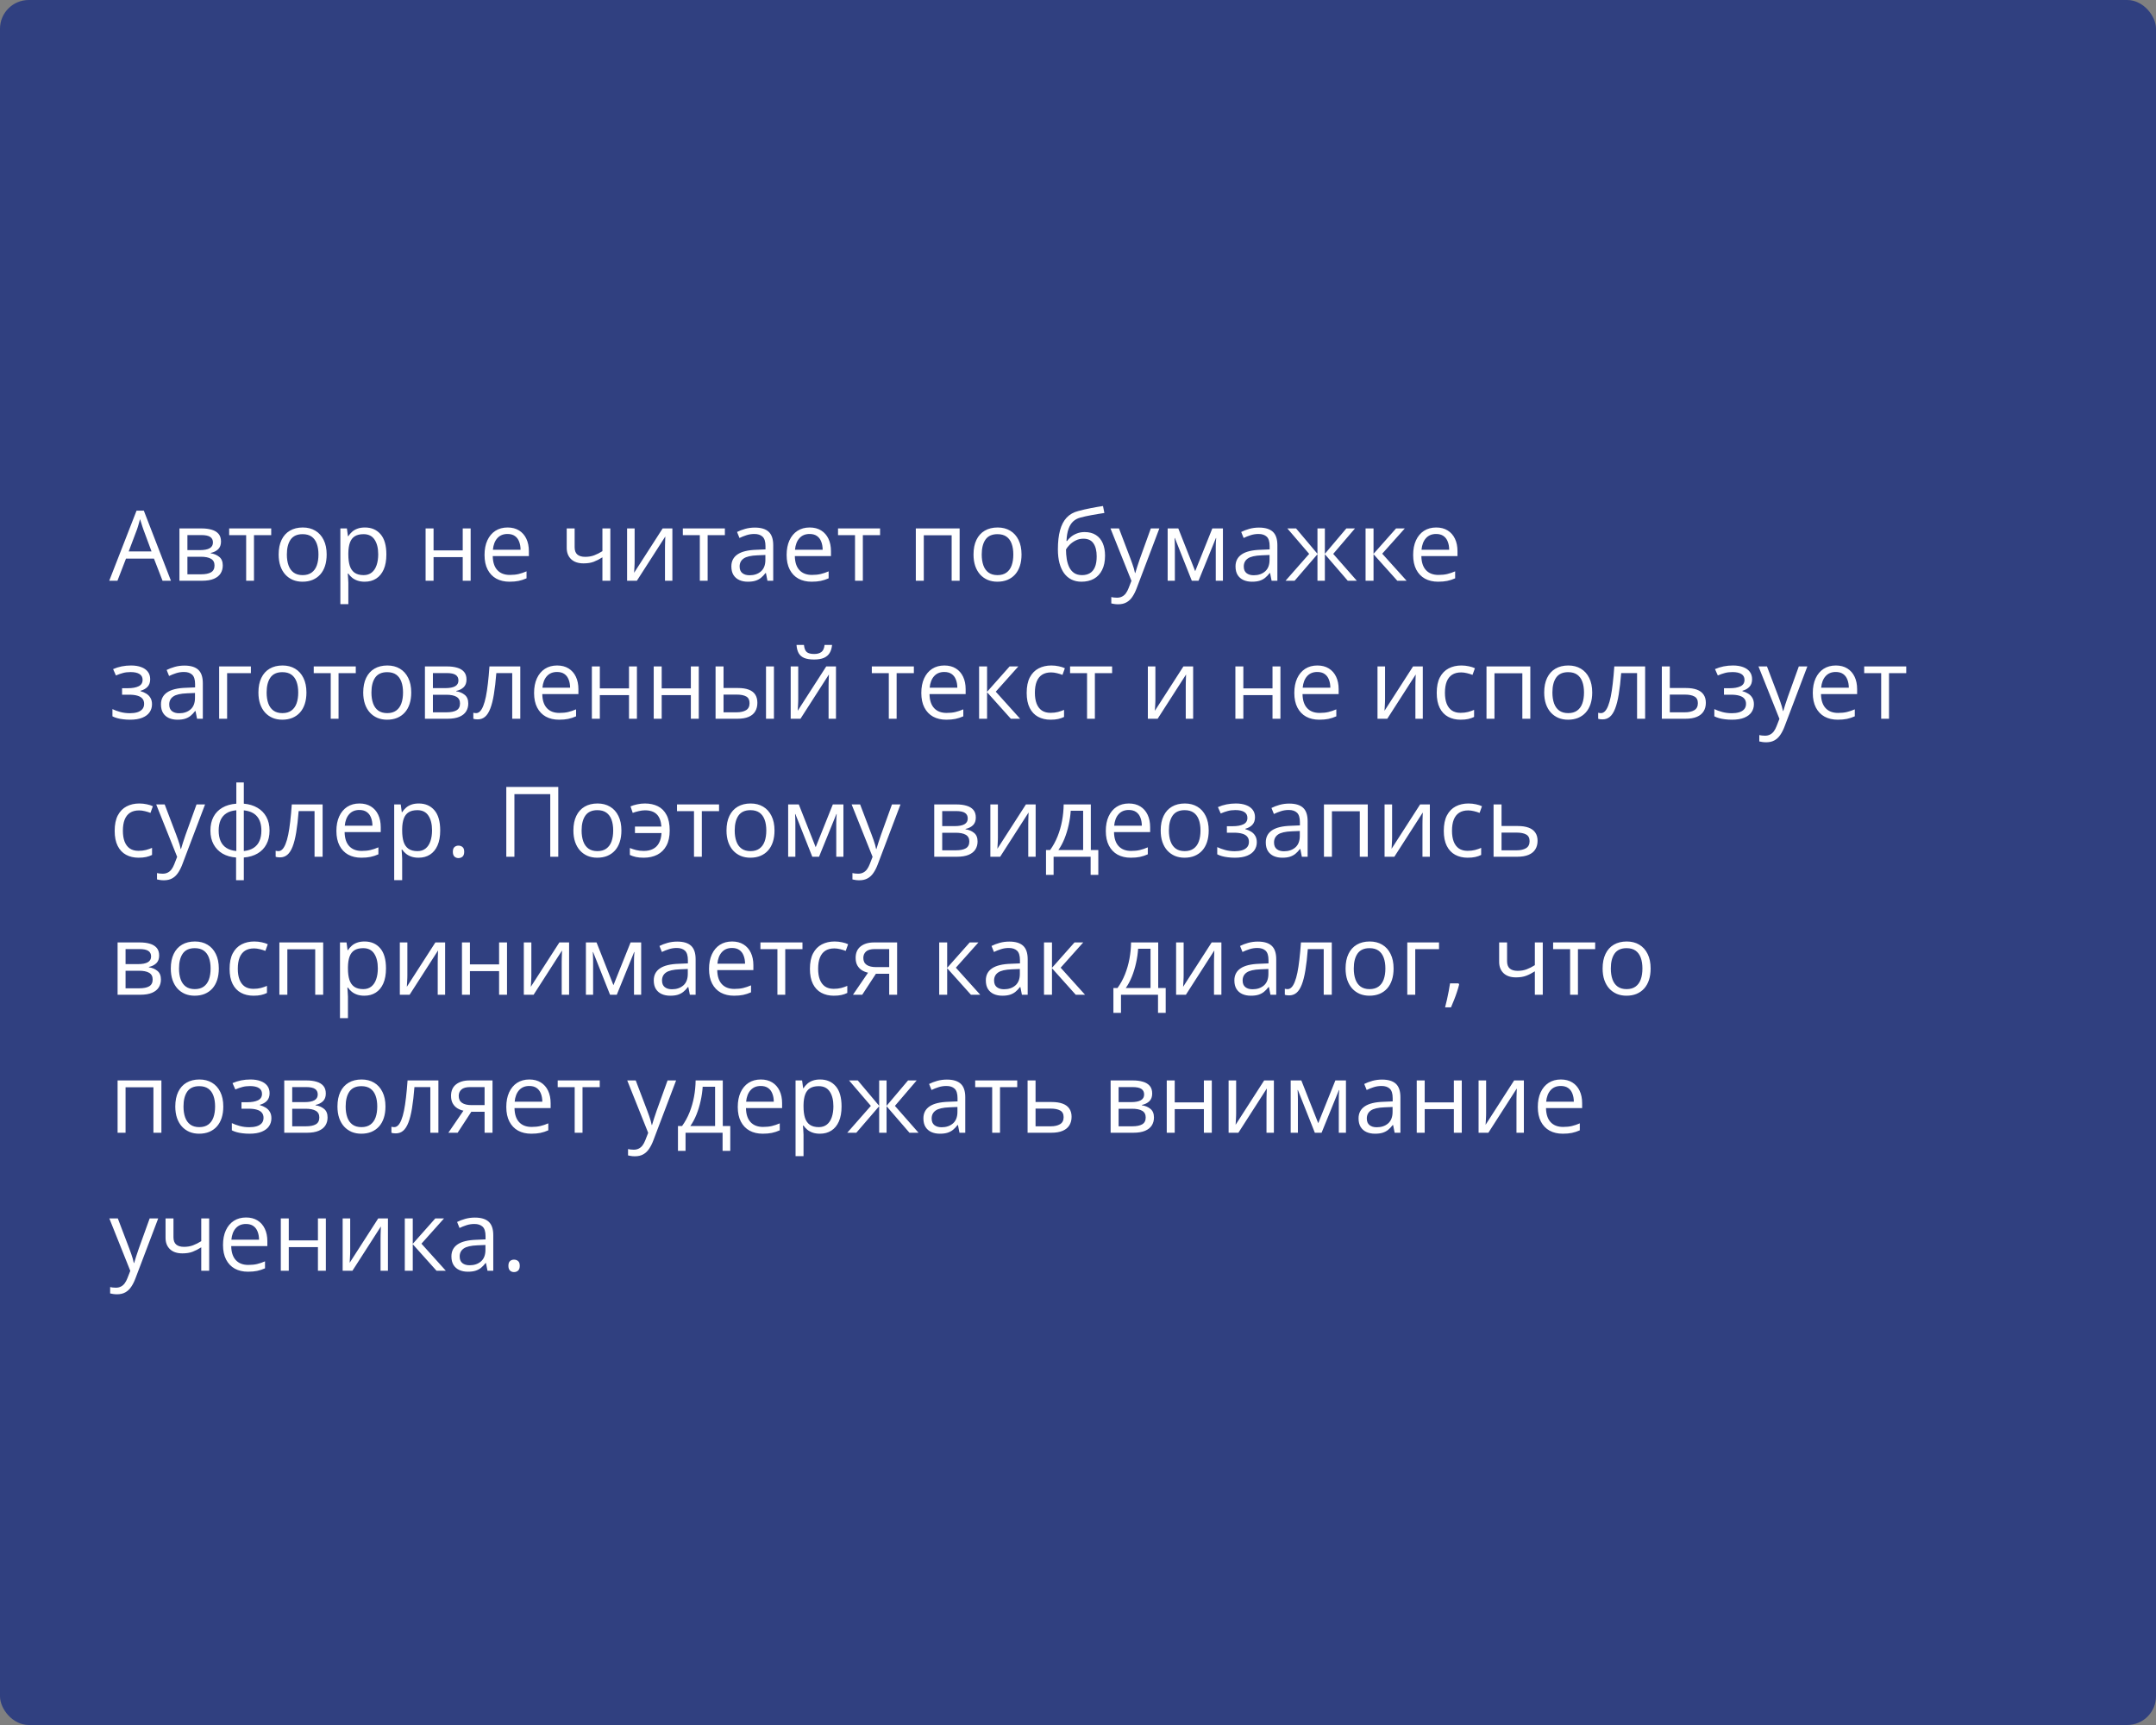 <?xml version="1.0" encoding="UTF-8"?> <svg xmlns="http://www.w3.org/2000/svg" width="375" height="300" viewBox="0 0 375 300" fill="none"><rect x="0" y="0" width="375" height="300" fill="#808080" stroke="none"/> <rect width="375" height="300" rx="5" fill="#304080"></rect> <path d="M28.272 101L26.778 97.148H21.914L20.428 101H19L23.748 88.814H25.018L29.733 101H28.272ZM26.355 95.895L24.935 92.068C24.902 91.969 24.846 91.805 24.769 91.579C24.697 91.352 24.622 91.117 24.545 90.873C24.467 90.63 24.404 90.433 24.354 90.284C24.299 90.511 24.238 90.737 24.171 90.964C24.11 91.186 24.05 91.393 23.989 91.587C23.928 91.775 23.875 91.936 23.831 92.068L22.387 95.895H26.355ZM38.44 94.185C38.44 94.755 38.274 95.201 37.942 95.522C37.61 95.837 37.181 96.05 36.656 96.161V96.227C37.226 96.305 37.715 96.509 38.125 96.841C38.54 97.168 38.748 97.669 38.748 98.344C38.748 98.864 38.623 99.323 38.374 99.722C38.125 100.12 37.735 100.433 37.204 100.66C36.672 100.887 35.981 101 35.128 101H31.21V91.902H35.095C35.748 91.902 36.324 91.977 36.822 92.126C37.325 92.27 37.721 92.508 38.009 92.84C38.297 93.172 38.44 93.621 38.44 94.185ZM37.312 98.344C37.312 97.807 37.107 97.42 36.697 97.182C36.293 96.944 35.704 96.825 34.929 96.825H32.597V99.879H34.962C35.726 99.879 36.307 99.763 36.706 99.531C37.109 99.293 37.312 98.897 37.312 98.344ZM37.038 94.343C37.038 93.911 36.88 93.59 36.565 93.38C36.249 93.164 35.732 93.056 35.012 93.056H32.597V95.671H34.772C35.519 95.671 36.083 95.563 36.465 95.347C36.847 95.131 37.038 94.796 37.038 94.343ZM47.173 93.073H44.176V101H42.815V93.073H39.86V91.902H47.173V93.073ZM56.818 96.435C56.818 97.182 56.721 97.849 56.528 98.435C56.334 99.022 56.055 99.517 55.69 99.921C55.324 100.325 54.882 100.635 54.361 100.851C53.847 101.061 53.263 101.166 52.61 101.166C52.001 101.166 51.442 101.061 50.933 100.851C50.429 100.635 49.992 100.325 49.622 99.921C49.256 99.517 48.971 99.022 48.767 98.435C48.567 97.849 48.468 97.182 48.468 96.435C48.468 95.439 48.637 94.592 48.974 93.894C49.312 93.192 49.793 92.658 50.419 92.293C51.049 91.922 51.799 91.736 52.668 91.736C53.498 91.736 54.223 91.922 54.843 92.293C55.468 92.663 55.952 93.2 56.295 93.903C56.644 94.6 56.818 95.444 56.818 96.435ZM49.895 96.435C49.895 97.165 49.992 97.799 50.186 98.335C50.38 98.872 50.678 99.287 51.083 99.581C51.486 99.874 52.007 100.021 52.643 100.021C53.274 100.021 53.791 99.874 54.195 99.581C54.605 99.287 54.906 98.872 55.1 98.335C55.294 97.799 55.391 97.165 55.391 96.435C55.391 95.71 55.294 95.084 55.1 94.559C54.906 94.027 54.608 93.618 54.204 93.33C53.8 93.042 53.277 92.898 52.635 92.898C51.688 92.898 50.994 93.211 50.551 93.836C50.114 94.462 49.895 95.328 49.895 96.435ZM63.476 91.736C64.61 91.736 65.515 92.126 66.19 92.907C66.865 93.687 67.203 94.86 67.203 96.426C67.203 97.461 67.048 98.33 66.738 99.033C66.428 99.736 65.991 100.267 65.426 100.626C64.867 100.986 64.206 101.166 63.442 101.166C62.961 101.166 62.538 101.102 62.172 100.975C61.807 100.848 61.495 100.676 61.234 100.46C60.974 100.245 60.758 100.009 60.587 99.755H60.487C60.504 99.971 60.523 100.231 60.545 100.535C60.573 100.84 60.587 101.105 60.587 101.332V105.067H59.201V91.902H60.338L60.52 93.247H60.587C60.764 92.97 60.98 92.719 61.234 92.492C61.489 92.259 61.799 92.077 62.164 91.944C62.535 91.805 62.972 91.736 63.476 91.736ZM63.235 92.898C62.604 92.898 62.095 93.02 61.708 93.264C61.326 93.507 61.046 93.872 60.869 94.359C60.692 94.841 60.598 95.447 60.587 96.177V96.443C60.587 97.212 60.67 97.862 60.836 98.394C61.008 98.925 61.287 99.329 61.674 99.606C62.067 99.882 62.593 100.021 63.252 100.021C63.816 100.021 64.286 99.868 64.663 99.564C65.039 99.26 65.318 98.836 65.501 98.294C65.689 97.746 65.783 97.118 65.783 96.41C65.783 95.336 65.573 94.484 65.152 93.853C64.737 93.217 64.098 92.898 63.235 92.898ZM75.412 91.902V95.721H80.484V91.902H81.862V101H80.484V96.891H75.412V101H74.026V91.902H75.412ZM88.287 91.736C89.061 91.736 89.725 91.908 90.279 92.251C90.832 92.594 91.255 93.076 91.549 93.695C91.842 94.31 91.989 95.029 91.989 95.853V96.709H85.705C85.722 97.776 85.987 98.59 86.502 99.149C87.017 99.708 87.742 99.987 88.677 99.987C89.252 99.987 89.761 99.935 90.204 99.83C90.647 99.724 91.106 99.57 91.582 99.365V100.577C91.123 100.781 90.666 100.931 90.212 101.025C89.764 101.119 89.233 101.166 88.619 101.166C87.744 101.166 86.981 100.989 86.328 100.635C85.68 100.275 85.177 99.749 84.817 99.058C84.457 98.366 84.277 97.519 84.277 96.518C84.277 95.538 84.441 94.691 84.767 93.978C85.099 93.258 85.564 92.705 86.162 92.317C86.765 91.93 87.473 91.736 88.287 91.736ZM88.27 92.865C87.534 92.865 86.947 93.106 86.51 93.587C86.073 94.069 85.813 94.741 85.73 95.605H90.544C90.539 95.062 90.453 94.586 90.287 94.177C90.127 93.762 89.88 93.441 89.548 93.214C89.216 92.981 88.79 92.865 88.27 92.865ZM99.949 91.902V95.173C99.949 95.743 100.104 96.163 100.414 96.435C100.729 96.706 101.186 96.841 101.784 96.841C102.359 96.841 102.882 96.753 103.353 96.576C103.823 96.399 104.299 96.158 104.78 95.853V91.902H106.158V101H104.78V96.924C104.271 97.251 103.77 97.508 103.278 97.696C102.785 97.884 102.196 97.978 101.51 97.978C100.575 97.978 99.85 97.735 99.335 97.248C98.826 96.761 98.571 96.103 98.571 95.272V91.902H99.949ZM110.383 91.902V97.622C110.383 97.732 110.381 97.876 110.375 98.053C110.369 98.225 110.361 98.41 110.35 98.609C110.339 98.803 110.328 98.991 110.317 99.174C110.311 99.351 110.303 99.498 110.292 99.614L115.256 91.902H116.949V101H115.663V95.422C115.663 95.245 115.665 95.018 115.671 94.741C115.676 94.465 115.685 94.193 115.696 93.928C115.707 93.657 115.715 93.446 115.721 93.297L110.773 101H109.072V91.902H110.383ZM126.08 93.073H123.083V101H121.722V93.073H118.767V91.902H126.08V93.073ZM131.285 91.753C132.369 91.753 133.174 91.996 133.7 92.483C134.226 92.97 134.489 93.748 134.489 94.816V101H133.484L133.219 99.655H133.152C132.898 99.987 132.632 100.267 132.355 100.494C132.079 100.715 131.758 100.884 131.393 101C131.033 101.111 130.59 101.166 130.064 101.166C129.511 101.166 129.019 101.069 128.587 100.875C128.161 100.682 127.823 100.389 127.574 99.996C127.331 99.603 127.209 99.105 127.209 98.501C127.209 97.594 127.569 96.897 128.288 96.41C129.007 95.923 130.103 95.657 131.575 95.613L133.144 95.546V94.99C133.144 94.204 132.975 93.654 132.638 93.338C132.3 93.023 131.824 92.865 131.21 92.865C130.734 92.865 130.28 92.934 129.849 93.073C129.417 93.211 129.007 93.374 128.62 93.562L128.197 92.517C128.606 92.306 129.077 92.126 129.608 91.977C130.139 91.828 130.698 91.753 131.285 91.753ZM133.127 96.518L131.741 96.576C130.607 96.62 129.807 96.805 129.342 97.132C128.877 97.458 128.645 97.92 128.645 98.518C128.645 99.038 128.803 99.423 129.118 99.672C129.434 99.921 129.851 100.045 130.372 100.045C131.18 100.045 131.841 99.821 132.355 99.373C132.87 98.925 133.127 98.252 133.127 97.356V96.518ZM140.831 91.736C141.605 91.736 142.269 91.908 142.823 92.251C143.376 92.594 143.799 93.076 144.093 93.695C144.386 94.31 144.533 95.029 144.533 95.853V96.709H138.249C138.266 97.776 138.531 98.59 139.046 99.149C139.561 99.708 140.285 99.987 141.221 99.987C141.796 99.987 142.305 99.935 142.748 99.83C143.191 99.724 143.65 99.57 144.126 99.365V100.577C143.667 100.781 143.21 100.931 142.756 101.025C142.308 101.119 141.777 101.166 141.163 101.166C140.288 101.166 139.525 100.989 138.872 100.635C138.224 100.275 137.721 99.749 137.361 99.058C137.001 98.366 136.821 97.519 136.821 96.518C136.821 95.538 136.985 94.691 137.311 93.978C137.643 93.258 138.108 92.705 138.706 92.317C139.309 91.93 140.017 91.736 140.831 91.736ZM140.814 92.865C140.078 92.865 139.491 93.106 139.054 93.587C138.617 94.069 138.357 94.741 138.274 95.605H143.088C143.083 95.062 142.997 94.586 142.831 94.177C142.671 93.762 142.424 93.441 142.092 93.214C141.76 92.981 141.334 92.865 140.814 92.865ZM153.074 93.073H150.078V101H148.716V93.073H145.761V91.902H153.074V93.073ZM166.912 91.902V101H165.525V93.089H160.678V101H159.292V91.902H166.912ZM177.678 96.435C177.678 97.182 177.581 97.849 177.387 98.435C177.194 99.022 176.914 99.517 176.549 99.921C176.184 100.325 175.741 100.635 175.221 100.851C174.706 101.061 174.122 101.166 173.469 101.166C172.861 101.166 172.302 101.061 171.792 100.851C171.289 100.635 170.852 100.325 170.481 99.921C170.116 99.517 169.831 99.022 169.626 98.435C169.427 97.849 169.327 97.182 169.327 96.435C169.327 95.439 169.496 94.592 169.833 93.894C170.171 93.192 170.653 92.658 171.278 92.293C171.909 91.922 172.659 91.736 173.527 91.736C174.357 91.736 175.082 91.922 175.702 92.293C176.327 92.663 176.812 93.2 177.155 93.903C177.503 94.6 177.678 95.444 177.678 96.435ZM170.755 96.435C170.755 97.165 170.852 97.799 171.045 98.335C171.239 98.872 171.538 99.287 171.942 99.581C172.346 99.874 172.866 100.021 173.502 100.021C174.133 100.021 174.651 99.874 175.055 99.581C175.464 99.287 175.766 98.872 175.959 98.335C176.153 97.799 176.25 97.165 176.25 96.435C176.25 95.71 176.153 95.084 175.959 94.559C175.766 94.027 175.467 93.618 175.063 93.33C174.659 93.042 174.136 92.898 173.494 92.898C172.548 92.898 171.853 93.211 171.411 93.836C170.973 94.462 170.755 95.328 170.755 96.435ZM184.003 95.538C184.003 94.243 184.127 93.139 184.376 92.226C184.625 91.308 185.01 90.572 185.53 90.018C186.056 89.459 186.731 89.077 187.556 88.873C188.264 88.679 188.983 88.513 189.714 88.374C190.444 88.231 191.155 88.106 191.847 88.001L192.088 89.213C191.739 89.263 191.374 89.321 190.992 89.387C190.61 89.448 190.229 89.514 189.847 89.586C189.465 89.653 189.105 89.725 188.768 89.802C188.43 89.874 188.131 89.949 187.871 90.026C187.401 90.154 186.994 90.375 186.651 90.69C186.313 91.006 186.045 91.44 185.846 91.994C185.652 92.547 185.536 93.244 185.497 94.085H185.597C185.763 93.842 185.99 93.601 186.277 93.363C186.565 93.125 186.908 92.929 187.307 92.774C187.705 92.613 188.153 92.533 188.651 92.533C189.437 92.533 190.093 92.705 190.619 93.048C191.144 93.385 191.54 93.861 191.806 94.476C192.071 95.09 192.204 95.809 192.204 96.634C192.204 97.624 192.033 98.457 191.689 99.132C191.352 99.808 190.876 100.317 190.262 100.66C189.647 100.997 188.925 101.166 188.095 101.166C187.453 101.166 186.878 101.042 186.369 100.792C185.865 100.543 185.436 100.178 185.082 99.697C184.733 99.215 184.465 98.626 184.277 97.929C184.094 97.231 184.003 96.435 184.003 95.538ZM188.203 100.021C188.729 100.021 189.18 99.91 189.556 99.689C189.938 99.467 190.231 99.118 190.436 98.643C190.646 98.161 190.751 97.536 190.751 96.767C190.751 95.804 190.566 95.051 190.195 94.509C189.83 93.961 189.243 93.687 188.436 93.687C187.932 93.687 187.475 93.795 187.066 94.011C186.656 94.221 186.311 94.473 186.028 94.766C185.746 95.059 185.541 95.322 185.414 95.555C185.414 96.119 185.456 96.667 185.539 97.198C185.622 97.73 185.765 98.208 185.97 98.634C186.175 99.06 186.457 99.398 186.817 99.647C187.182 99.896 187.644 100.021 188.203 100.021ZM193.15 91.902H194.628L196.637 97.182C196.753 97.492 196.861 97.79 196.96 98.078C197.06 98.36 197.149 98.632 197.226 98.892C197.304 99.152 197.364 99.403 197.409 99.647H197.467C197.544 99.37 197.655 99.008 197.799 98.56C197.943 98.106 198.098 97.644 198.264 97.173L200.165 91.902H201.65L197.691 102.336C197.481 102.895 197.234 103.382 196.952 103.797C196.675 104.212 196.338 104.531 195.939 104.752C195.541 104.979 195.06 105.092 194.495 105.092C194.235 105.092 194.005 105.076 193.806 105.042C193.607 105.015 193.435 104.982 193.292 104.943V103.839C193.413 103.867 193.56 103.891 193.731 103.914C193.909 103.936 194.091 103.947 194.279 103.947C194.622 103.947 194.918 103.88 195.167 103.748C195.422 103.62 195.641 103.432 195.823 103.183C196.006 102.934 196.164 102.638 196.296 102.295L196.794 101.017L193.15 91.902ZM212.707 91.902V101H211.462V95.073C211.462 94.83 211.467 94.584 211.479 94.335C211.495 94.08 211.514 93.825 211.537 93.571H211.487L208.465 101H207.295L204.348 93.571H204.298C204.315 93.825 204.326 94.08 204.332 94.335C204.343 94.584 204.348 94.846 204.348 95.123V101H203.095V91.902H204.946L207.884 99.34L210.864 91.902H212.707ZM218.974 91.753C220.059 91.753 220.864 91.996 221.39 92.483C221.915 92.97 222.178 93.748 222.178 94.816V101H221.174L220.908 99.655H220.842C220.587 99.987 220.322 100.267 220.045 100.494C219.768 100.715 219.447 100.884 219.082 101C218.722 101.111 218.28 101.166 217.754 101.166C217.201 101.166 216.708 101.069 216.276 100.875C215.85 100.682 215.513 100.389 215.264 99.996C215.02 99.603 214.898 99.105 214.898 98.501C214.898 97.594 215.258 96.897 215.978 96.41C216.697 95.923 217.793 95.657 219.265 95.613L220.833 95.546V94.99C220.833 94.204 220.665 93.654 220.327 93.338C219.99 93.023 219.514 92.865 218.899 92.865C218.424 92.865 217.97 92.934 217.538 93.073C217.106 93.211 216.697 93.374 216.31 93.562L215.886 92.517C216.296 92.306 216.766 92.126 217.297 91.977C217.829 91.828 218.388 91.753 218.974 91.753ZM220.817 96.518L219.431 96.576C218.296 96.62 217.497 96.805 217.032 97.132C216.567 97.458 216.334 97.92 216.334 98.518C216.334 99.038 216.492 99.423 216.808 99.672C217.123 99.921 217.541 100.045 218.061 100.045C218.869 100.045 219.53 99.821 220.045 99.373C220.56 98.925 220.817 98.252 220.817 97.356V96.518ZM235.675 91.902L231.89 96.327L235.999 101H234.422L230.438 96.385V101H229.151V96.385L225.175 101H223.598L227.707 96.327L223.913 91.902H225.432L229.151 96.318V91.902H230.438V96.318L234.173 91.902H235.675ZM242.822 91.902H244.341L240.415 96.293L244.657 101H243.038L238.904 96.385V101H237.518V91.902H238.904V96.318L242.822 91.902ZM249.803 91.736C250.578 91.736 251.242 91.908 251.795 92.251C252.349 92.594 252.772 93.076 253.065 93.695C253.359 94.31 253.505 95.029 253.505 95.853V96.709H247.222C247.238 97.776 247.504 98.59 248.019 99.149C248.533 99.708 249.258 99.987 250.193 99.987C250.769 99.987 251.278 99.935 251.721 99.83C252.163 99.724 252.623 99.57 253.099 99.365V100.577C252.639 100.781 252.183 100.931 251.729 101.025C251.281 101.119 250.75 101.166 250.135 101.166C249.261 101.166 248.497 100.989 247.844 100.635C247.197 100.275 246.693 99.749 246.333 99.058C245.974 98.366 245.794 97.519 245.794 96.518C245.794 95.538 245.957 94.691 246.284 93.978C246.616 93.258 247.081 92.705 247.678 92.317C248.281 91.93 248.99 91.736 249.803 91.736ZM249.787 92.865C249.051 92.865 248.464 93.106 248.027 93.587C247.59 94.069 247.33 94.741 247.247 95.605H252.061C252.056 95.062 251.97 94.586 251.804 94.177C251.643 93.762 251.397 93.441 251.065 93.214C250.733 92.981 250.307 92.865 249.787 92.865ZM22.794 115.736C23.474 115.736 24.064 115.83 24.561 116.019C25.06 116.201 25.444 116.47 25.715 116.824C25.986 117.178 26.122 117.61 26.122 118.119C26.122 118.667 25.973 119.104 25.674 119.43C25.375 119.757 24.963 119.992 24.437 120.136V120.202C24.808 120.302 25.143 120.446 25.441 120.634C25.746 120.816 25.986 121.06 26.164 121.364C26.346 121.663 26.438 122.037 26.438 122.485C26.438 122.994 26.299 123.453 26.023 123.863C25.746 124.267 25.325 124.585 24.761 124.817C24.196 125.05 23.482 125.166 22.619 125.166C22.193 125.166 21.789 125.141 21.407 125.091C21.025 125.047 20.68 124.981 20.37 124.892C20.06 124.804 19.789 124.698 19.556 124.577V123.323C19.944 123.511 20.397 123.677 20.918 123.821C21.438 123.965 21.999 124.037 22.602 124.037C23.067 124.037 23.485 123.985 23.856 123.879C24.227 123.769 24.52 123.594 24.736 123.356C24.957 123.113 25.068 122.795 25.068 122.402C25.068 122.042 24.971 121.746 24.777 121.514C24.584 121.276 24.293 121.101 23.906 120.991C23.524 120.875 23.04 120.816 22.453 120.816H21.233V119.688H22.237C23.018 119.688 23.64 119.577 24.105 119.355C24.57 119.134 24.802 118.761 24.802 118.235C24.802 117.781 24.622 117.444 24.263 117.222C23.903 116.995 23.388 116.882 22.719 116.882C22.221 116.882 21.781 116.934 21.399 117.04C21.017 117.139 20.605 117.283 20.162 117.471L19.672 116.367C20.148 116.157 20.646 115.999 21.166 115.894C21.687 115.789 22.229 115.736 22.794 115.736ZM32.074 115.753C33.158 115.753 33.964 115.996 34.489 116.483C35.015 116.97 35.278 117.748 35.278 118.816V125H34.273L34.008 123.655H33.941C33.687 123.987 33.421 124.267 33.145 124.494C32.868 124.715 32.547 124.884 32.182 125C31.822 125.111 31.379 125.166 30.854 125.166C30.3 125.166 29.808 125.069 29.376 124.875C28.95 124.682 28.612 124.389 28.363 123.996C28.12 123.603 27.998 123.105 27.998 122.501C27.998 121.594 28.358 120.897 29.077 120.41C29.797 119.923 30.892 119.657 32.364 119.613L33.933 119.546V118.99C33.933 118.204 33.764 117.654 33.427 117.338C33.089 117.023 32.613 116.865 31.999 116.865C31.523 116.865 31.069 116.934 30.638 117.073C30.206 117.211 29.797 117.374 29.409 117.562L28.986 116.517C29.395 116.306 29.866 116.126 30.397 115.977C30.928 115.828 31.487 115.753 32.074 115.753ZM33.916 120.518L32.53 120.576C31.396 120.62 30.596 120.805 30.131 121.132C29.666 121.458 29.434 121.92 29.434 122.518C29.434 123.038 29.592 123.423 29.907 123.672C30.223 123.921 30.64 124.045 31.161 124.045C31.969 124.045 32.63 123.821 33.145 123.373C33.659 122.925 33.916 122.252 33.916 121.356V120.518ZM43.637 115.902V117.073H39.503V125H38.117V115.902H43.637ZM53.299 120.435C53.299 121.182 53.202 121.848 53.008 122.435C52.815 123.022 52.535 123.517 52.17 123.921C51.805 124.325 51.362 124.635 50.842 124.851C50.327 125.061 49.743 125.166 49.09 125.166C48.482 125.166 47.923 125.061 47.414 124.851C46.91 124.635 46.473 124.325 46.102 123.921C45.737 123.517 45.452 123.022 45.247 122.435C45.048 121.848 44.948 121.182 44.948 120.435C44.948 119.438 45.117 118.592 45.455 117.895C45.792 117.192 46.274 116.658 46.899 116.292C47.53 115.922 48.28 115.736 49.148 115.736C49.978 115.736 50.703 115.922 51.323 116.292C51.949 116.663 52.433 117.2 52.776 117.903C53.124 118.6 53.299 119.444 53.299 120.435ZM46.376 120.435C46.376 121.165 46.473 121.799 46.666 122.335C46.86 122.872 47.159 123.287 47.563 123.581C47.967 123.874 48.487 124.021 49.123 124.021C49.754 124.021 50.272 123.874 50.676 123.581C51.085 123.287 51.387 122.872 51.581 122.335C51.774 121.799 51.871 121.165 51.871 120.435C51.871 119.71 51.774 119.084 51.581 118.559C51.387 118.027 51.088 117.618 50.684 117.33C50.28 117.042 49.757 116.898 49.115 116.898C48.169 116.898 47.474 117.211 47.032 117.836C46.595 118.462 46.376 119.328 46.376 120.435ZM61.882 117.073H58.885V125H57.524V117.073H54.569V115.902H61.882V117.073ZM71.527 120.435C71.527 121.182 71.43 121.848 71.237 122.435C71.043 123.022 70.764 123.517 70.398 123.921C70.033 124.325 69.591 124.635 69.07 124.851C68.556 125.061 67.972 125.166 67.319 125.166C66.71 125.166 66.151 125.061 65.642 124.851C65.138 124.635 64.701 124.325 64.331 123.921C63.965 123.517 63.68 123.022 63.476 122.435C63.276 121.848 63.177 121.182 63.177 120.435C63.177 119.438 63.346 118.592 63.683 117.895C64.021 117.192 64.502 116.658 65.127 116.292C65.758 115.922 66.508 115.736 67.377 115.736C68.207 115.736 68.932 115.922 69.552 116.292C70.177 116.663 70.661 117.2 71.004 117.903C71.353 118.6 71.527 119.444 71.527 120.435ZM64.605 120.435C64.605 121.165 64.701 121.799 64.895 122.335C65.089 122.872 65.388 123.287 65.791 123.581C66.195 123.874 66.716 124.021 67.352 124.021C67.983 124.021 68.5 123.874 68.904 123.581C69.314 123.287 69.615 122.872 69.809 122.335C70.003 121.799 70.1 121.165 70.1 120.435C70.1 119.71 70.003 119.084 69.809 118.559C69.615 118.027 69.317 117.618 68.913 117.33C68.509 117.042 67.986 116.898 67.344 116.898C66.397 116.898 65.703 117.211 65.26 117.836C64.823 118.462 64.605 119.328 64.605 120.435ZM81.14 118.185C81.14 118.755 80.974 119.201 80.642 119.521C80.31 119.837 79.881 120.05 79.355 120.161V120.227C79.925 120.305 80.415 120.509 80.824 120.841C81.239 121.168 81.447 121.669 81.447 122.344C81.447 122.864 81.322 123.323 81.073 123.722C80.824 124.12 80.434 124.433 79.903 124.66C79.372 124.887 78.68 125 77.828 125H73.91V115.902H77.794C78.447 115.902 79.023 115.977 79.521 116.126C80.025 116.27 80.42 116.508 80.708 116.84C80.996 117.172 81.14 117.621 81.14 118.185ZM80.011 122.344C80.011 121.807 79.806 121.42 79.397 121.182C78.993 120.944 78.403 120.825 77.628 120.825H75.296V123.879H77.662C78.425 123.879 79.006 123.763 79.405 123.531C79.809 123.293 80.011 122.897 80.011 122.344ZM79.737 118.343C79.737 117.911 79.579 117.59 79.264 117.38C78.948 117.164 78.431 117.056 77.711 117.056H75.296V119.671H77.471C78.218 119.671 78.782 119.563 79.164 119.347C79.546 119.131 79.737 118.797 79.737 118.343ZM90.495 125H89.092V117.056H86.328C86.217 118.489 86.076 119.718 85.904 120.742C85.738 121.76 85.528 122.593 85.273 123.24C85.024 123.882 84.72 124.355 84.36 124.66C84.006 124.958 83.583 125.108 83.09 125.108C82.941 125.108 82.8 125.1 82.667 125.083C82.534 125.066 82.421 125.039 82.327 125V123.954C82.399 123.976 82.473 123.993 82.551 124.004C82.634 124.015 82.72 124.021 82.808 124.021C83.057 124.021 83.284 123.918 83.489 123.713C83.699 123.503 83.887 123.188 84.053 122.767C84.225 122.347 84.377 121.815 84.51 121.173C84.643 120.526 84.759 119.765 84.858 118.891C84.963 118.011 85.055 117.015 85.132 115.902H90.495V125ZM96.903 115.736C97.678 115.736 98.342 115.908 98.895 116.251C99.448 116.594 99.872 117.076 100.165 117.695C100.458 118.31 100.605 119.029 100.605 119.854V120.708H94.321C94.338 121.777 94.603 122.59 95.118 123.149C95.633 123.708 96.358 123.987 97.293 123.987C97.868 123.987 98.378 123.935 98.82 123.83C99.263 123.724 99.722 123.569 100.198 123.365V124.577C99.739 124.781 99.282 124.931 98.829 125.025C98.38 125.119 97.849 125.166 97.235 125.166C96.361 125.166 95.597 124.989 94.944 124.635C94.296 124.275 93.793 123.749 93.433 123.058C93.073 122.366 92.894 121.519 92.894 120.518C92.894 119.538 93.057 118.691 93.383 117.978C93.715 117.258 94.18 116.705 94.778 116.317C95.381 115.93 96.089 115.736 96.903 115.736ZM96.886 116.865C96.15 116.865 95.564 117.106 95.126 117.587C94.689 118.069 94.429 118.741 94.346 119.604H99.161C99.155 119.062 99.069 118.586 98.903 118.177C98.743 117.762 98.497 117.441 98.165 117.214C97.832 116.981 97.406 116.865 96.886 116.865ZM104.332 115.902V119.721H109.404V115.902H110.782V125H109.404V120.891H104.332V125H102.946V115.902H104.332ZM115.09 115.902V119.721H120.162V115.902H121.54V125H120.162V120.891H115.09V125H113.704V115.902H115.09ZM124.461 125V115.902H125.848V119.654H128.338C129.113 119.654 129.749 119.751 130.247 119.945C130.751 120.139 131.124 120.426 131.368 120.808C131.611 121.19 131.733 121.663 131.733 122.228C131.733 122.792 131.611 123.282 131.368 123.697C131.13 124.112 130.753 124.433 130.239 124.66C129.73 124.887 129.066 125 128.247 125H124.461ZM125.848 123.879H128.114C128.8 123.879 129.348 123.758 129.757 123.514C130.167 123.271 130.372 122.864 130.372 122.294C130.372 121.735 130.181 121.348 129.799 121.132C129.417 120.91 128.869 120.8 128.155 120.8H125.848V123.879ZM133.235 125V115.902H134.613V125H133.235ZM138.838 115.902V121.622C138.838 121.732 138.836 121.876 138.83 122.053C138.825 122.225 138.816 122.41 138.805 122.609C138.794 122.803 138.783 122.991 138.772 123.174C138.766 123.351 138.758 123.498 138.747 123.614L143.711 115.902H145.404V125H144.118V119.422C144.118 119.245 144.12 119.018 144.126 118.741C144.132 118.465 144.14 118.193 144.151 117.928C144.162 117.657 144.17 117.446 144.176 117.297L139.229 125H137.527V115.902H138.838ZM144.724 112.159C144.674 112.718 144.533 113.185 144.3 113.562C144.073 113.938 143.739 114.223 143.296 114.417C142.853 114.605 142.286 114.699 141.594 114.699C140.88 114.699 140.305 114.607 139.868 114.425C139.436 114.237 139.115 113.954 138.905 113.578C138.7 113.202 138.578 112.729 138.54 112.159H139.834C139.895 112.767 140.059 113.182 140.324 113.404C140.59 113.625 141.021 113.736 141.619 113.736C142.15 113.736 142.568 113.62 142.873 113.387C143.177 113.155 143.36 112.745 143.42 112.159H144.724ZM158.951 117.073H155.955V125H154.593V117.073H151.638V115.902H158.951V117.073ZM164.255 115.736C165.03 115.736 165.694 115.908 166.248 116.251C166.801 116.594 167.224 117.076 167.518 117.695C167.811 118.31 167.958 119.029 167.958 119.854V120.708H161.674C161.69 121.777 161.956 122.59 162.471 123.149C162.985 123.708 163.71 123.987 164.646 123.987C165.221 123.987 165.73 123.935 166.173 123.83C166.616 123.724 167.075 123.569 167.551 123.365V124.577C167.091 124.781 166.635 124.931 166.181 125.025C165.733 125.119 165.202 125.166 164.587 125.166C163.713 125.166 162.949 124.989 162.296 124.635C161.649 124.275 161.145 123.749 160.786 123.058C160.426 122.366 160.246 121.519 160.246 120.518C160.246 119.538 160.409 118.691 160.736 117.978C161.068 117.258 161.533 116.705 162.13 116.317C162.734 115.93 163.442 115.736 164.255 115.736ZM164.239 116.865C163.503 116.865 162.916 117.106 162.479 117.587C162.042 118.069 161.782 118.741 161.699 119.604H166.513C166.508 119.062 166.422 118.586 166.256 118.177C166.095 117.762 165.849 117.441 165.517 117.214C165.185 116.981 164.759 116.865 164.239 116.865ZM175.603 115.902H177.122L173.195 120.293L177.437 125H175.818L171.685 120.385V125H170.298V115.902H171.685V120.318L175.603 115.902ZM182.725 125.166C181.906 125.166 181.183 124.997 180.558 124.66C179.933 124.322 179.446 123.807 179.097 123.116C178.749 122.424 178.574 121.552 178.574 120.501C178.574 119.4 178.757 118.5 179.122 117.803C179.493 117.1 180.002 116.58 180.649 116.243C181.297 115.905 182.033 115.736 182.857 115.736C183.311 115.736 183.748 115.783 184.169 115.877C184.595 115.966 184.944 116.079 185.215 116.218L184.8 117.372C184.523 117.261 184.202 117.161 183.837 117.073C183.477 116.984 183.14 116.94 182.824 116.94C182.193 116.94 181.668 117.076 181.247 117.347C180.832 117.618 180.519 118.016 180.309 118.542C180.104 119.068 180.002 119.715 180.002 120.484C180.002 121.22 180.102 121.848 180.301 122.369C180.506 122.889 180.807 123.287 181.206 123.564C181.61 123.835 182.113 123.971 182.716 123.971C183.198 123.971 183.632 123.921 184.02 123.821C184.407 123.716 184.758 123.594 185.074 123.456V124.685C184.769 124.84 184.429 124.958 184.053 125.042C183.682 125.125 183.239 125.166 182.725 125.166ZM193.433 117.073H190.436V125H189.075V117.073H186.12V115.902H193.433V117.073ZM200.961 115.902V121.622C200.961 121.732 200.959 121.876 200.953 122.053C200.948 122.225 200.939 122.41 200.928 122.609C200.917 122.803 200.906 122.991 200.895 123.174C200.889 123.351 200.881 123.498 200.87 123.614L205.834 115.902H207.527V125H206.241V119.422C206.241 119.245 206.243 119.018 206.249 118.741C206.255 118.465 206.263 118.193 206.274 117.928C206.285 117.657 206.293 117.446 206.299 117.297L201.352 125H199.65V115.902H200.961ZM216.26 115.902V119.721H221.332V115.902H222.709V125H221.332V120.891H216.26V125H214.874V115.902H216.26ZM229.134 115.736C229.909 115.736 230.573 115.908 231.126 116.251C231.68 116.594 232.103 117.076 232.396 117.695C232.69 118.31 232.836 119.029 232.836 119.854V120.708H226.553C226.569 121.777 226.835 122.59 227.35 123.149C227.864 123.708 228.589 123.987 229.524 123.987C230.1 123.987 230.609 123.935 231.052 123.83C231.494 123.724 231.954 123.569 232.43 123.365V124.577C231.97 124.781 231.514 124.931 231.06 125.025C230.612 125.119 230.081 125.166 229.466 125.166C228.592 125.166 227.828 124.989 227.175 124.635C226.528 124.275 226.024 123.749 225.665 123.058C225.305 122.366 225.125 121.519 225.125 120.518C225.125 119.538 225.288 118.691 225.615 117.978C225.947 117.258 226.412 116.705 227.009 116.317C227.612 115.93 228.321 115.736 229.134 115.736ZM229.118 116.865C228.382 116.865 227.795 117.106 227.358 117.587C226.921 118.069 226.661 118.741 226.578 119.604H231.392C231.387 119.062 231.301 118.586 231.135 118.177C230.974 117.762 230.728 117.441 230.396 117.214C230.064 116.981 229.638 116.865 229.118 116.865ZM240.905 115.902V121.622C240.905 121.732 240.902 121.876 240.896 122.053C240.891 122.225 240.883 122.41 240.872 122.609C240.861 122.803 240.849 122.991 240.838 123.174C240.833 123.351 240.825 123.498 240.813 123.614L245.777 115.902H247.471V125H246.184V119.422C246.184 119.245 246.187 119.018 246.192 118.741C246.198 118.465 246.206 118.193 246.217 117.928C246.228 117.657 246.237 117.446 246.242 117.297L241.295 125H239.593V115.902H240.905ZM254.045 125.166C253.226 125.166 252.504 124.997 251.878 124.66C251.253 124.322 250.766 123.807 250.417 123.116C250.069 122.424 249.895 121.552 249.895 120.501C249.895 119.4 250.077 118.5 250.442 117.803C250.813 117.1 251.322 116.58 251.97 116.243C252.617 115.905 253.353 115.736 254.178 115.736C254.632 115.736 255.069 115.783 255.489 115.877C255.915 115.966 256.264 116.079 256.535 116.218L256.12 117.372C255.843 117.261 255.522 117.161 255.157 117.073C254.798 116.984 254.46 116.94 254.145 116.94C253.514 116.94 252.988 117.076 252.567 117.347C252.152 117.618 251.84 118.016 251.629 118.542C251.425 119.068 251.322 119.715 251.322 120.484C251.322 121.22 251.422 121.848 251.621 122.369C251.826 122.889 252.127 123.287 252.526 123.564C252.93 123.835 253.433 123.971 254.037 123.971C254.518 123.971 254.952 123.921 255.34 123.821C255.727 123.716 256.079 123.594 256.394 123.456V124.685C256.09 124.84 255.749 124.958 255.373 125.042C255.002 125.125 254.56 125.166 254.045 125.166ZM266.172 115.902V125H264.786V117.089H259.938V125H258.552V115.902H266.172ZM276.938 120.435C276.938 121.182 276.842 121.848 276.648 122.435C276.454 123.022 276.175 123.517 275.81 123.921C275.444 124.325 275.002 124.635 274.481 124.851C273.967 125.061 273.383 125.166 272.73 125.166C272.121 125.166 271.562 125.061 271.053 124.851C270.55 124.635 270.112 124.325 269.742 123.921C269.376 123.517 269.091 123.022 268.887 122.435C268.688 121.848 268.588 121.182 268.588 120.435C268.588 119.438 268.757 118.592 269.094 117.895C269.432 117.192 269.913 116.658 270.539 116.292C271.169 115.922 271.919 115.736 272.788 115.736C273.618 115.736 274.343 115.922 274.963 116.292C275.588 116.663 276.072 117.2 276.416 117.903C276.764 118.6 276.938 119.444 276.938 120.435ZM270.016 120.435C270.016 121.165 270.112 121.799 270.306 122.335C270.5 122.872 270.799 123.287 271.203 123.581C271.607 123.874 272.127 124.021 272.763 124.021C273.394 124.021 273.911 123.874 274.315 123.581C274.725 123.287 275.027 122.872 275.22 122.335C275.414 121.799 275.511 121.165 275.511 120.435C275.511 119.71 275.414 119.084 275.22 118.559C275.027 118.027 274.728 117.618 274.324 117.33C273.92 117.042 273.397 116.898 272.755 116.898C271.809 116.898 271.114 117.211 270.671 117.836C270.234 118.462 270.016 119.328 270.016 120.435ZM286.144 125H284.741V117.056H281.977C281.866 118.489 281.725 119.718 281.554 120.742C281.388 121.76 281.177 122.593 280.923 123.24C280.674 123.882 280.369 124.355 280.01 124.66C279.656 124.958 279.232 125.108 278.74 125.108C278.59 125.108 278.449 125.1 278.316 125.083C278.184 125.066 278.07 125.039 277.976 125V123.954C278.048 123.976 278.123 123.993 278.2 124.004C278.283 124.015 278.369 124.021 278.458 124.021C278.707 124.021 278.933 123.918 279.138 123.713C279.348 123.503 279.537 123.188 279.703 122.767C279.874 122.347 280.026 121.815 280.159 121.173C280.292 120.526 280.408 119.765 280.508 118.891C280.613 118.011 280.704 117.015 280.782 115.902H286.144V125ZM290.436 119.654H293.225C293.999 119.654 294.644 119.751 295.159 119.945C295.673 120.139 296.058 120.426 296.312 120.808C296.573 121.19 296.703 121.663 296.703 122.228C296.703 122.792 296.575 123.282 296.321 123.697C296.072 124.112 295.684 124.433 295.159 124.66C294.639 124.887 293.966 125 293.142 125H289.049V115.902H290.436V119.654ZM295.316 122.294C295.316 121.735 295.117 121.348 294.719 121.132C294.326 120.91 293.775 120.8 293.067 120.8H290.436V123.879H293.075C293.739 123.879 294.279 123.758 294.694 123.514C295.109 123.265 295.316 122.858 295.316 122.294ZM301.417 115.736C302.098 115.736 302.688 115.83 303.186 116.019C303.684 116.201 304.068 116.47 304.339 116.824C304.611 117.178 304.746 117.61 304.746 118.119C304.746 118.667 304.597 119.104 304.298 119.43C303.999 119.757 303.587 119.992 303.061 120.136V120.202C303.432 120.302 303.767 120.446 304.065 120.634C304.37 120.816 304.611 121.06 304.788 121.364C304.97 121.663 305.062 122.037 305.062 122.485C305.062 122.994 304.923 123.453 304.646 123.863C304.37 124.267 303.949 124.585 303.385 124.817C302.82 125.05 302.106 125.166 301.243 125.166C300.817 125.166 300.413 125.141 300.031 125.091C299.649 125.047 299.304 124.981 298.994 124.892C298.684 124.804 298.413 124.698 298.18 124.577V123.323C298.568 123.511 299.021 123.677 299.542 123.821C300.062 123.965 300.623 124.037 301.227 124.037C301.691 124.037 302.109 123.985 302.48 123.879C302.851 123.769 303.144 123.594 303.36 123.356C303.581 123.113 303.692 122.795 303.692 122.402C303.692 122.042 303.595 121.746 303.401 121.514C303.208 121.276 302.917 121.101 302.53 120.991C302.148 120.875 301.664 120.816 301.077 120.816H299.857V119.688H300.861C301.642 119.688 302.264 119.577 302.729 119.355C303.194 119.134 303.426 118.761 303.426 118.235C303.426 117.781 303.246 117.444 302.887 117.222C302.527 116.995 302.012 116.882 301.343 116.882C300.845 116.882 300.405 116.934 300.023 117.04C299.641 117.139 299.229 117.283 298.786 117.471L298.296 116.367C298.772 116.157 299.27 115.999 299.791 115.894C300.311 115.789 300.853 115.736 301.417 115.736ZM305.858 115.902H307.336L309.345 121.182C309.461 121.492 309.569 121.79 309.668 122.078C309.768 122.36 309.857 122.632 309.934 122.892C310.012 123.152 310.072 123.403 310.117 123.647H310.175C310.252 123.37 310.363 123.008 310.507 122.56C310.651 122.106 310.806 121.644 310.972 121.173L312.873 115.902H314.358L310.399 126.336C310.189 126.895 309.942 127.382 309.66 127.797C309.383 128.212 309.046 128.531 308.647 128.752C308.249 128.979 307.768 129.092 307.203 129.092C306.943 129.092 306.713 129.076 306.514 129.042C306.315 129.015 306.143 128.982 306 128.943V127.839C306.121 127.867 306.268 127.891 306.439 127.914C306.617 127.936 306.799 127.947 306.987 127.947C307.33 127.947 307.626 127.88 307.875 127.748C308.13 127.62 308.349 127.432 308.531 127.183C308.714 126.934 308.872 126.638 309.004 126.295L309.502 125.017L305.858 115.902ZM319.314 115.736C320.089 115.736 320.753 115.908 321.306 116.251C321.86 116.594 322.283 117.076 322.576 117.695C322.869 118.31 323.016 119.029 323.016 119.854V120.708H316.732C316.749 121.777 317.015 122.59 317.529 123.149C318.044 123.708 318.769 123.987 319.704 123.987C320.28 123.987 320.789 123.935 321.231 123.83C321.674 123.724 322.133 123.569 322.609 123.365V124.577C322.15 124.781 321.694 124.931 321.24 125.025C320.792 125.119 320.26 125.166 319.646 125.166C318.772 125.166 318.008 124.989 317.355 124.635C316.708 124.275 316.204 123.749 315.844 123.058C315.485 122.366 315.305 121.519 315.305 120.518C315.305 119.538 315.468 118.691 315.794 117.978C316.126 117.258 316.591 116.705 317.189 116.317C317.792 115.93 318.5 115.736 319.314 115.736ZM319.297 116.865C318.561 116.865 317.975 117.106 317.538 117.587C317.1 118.069 316.84 118.741 316.757 119.604H321.572C321.566 119.062 321.48 118.586 321.314 118.177C321.154 117.762 320.908 117.441 320.576 117.214C320.244 116.981 319.818 116.865 319.297 116.865ZM331.558 117.073H328.561V125H327.2V117.073H324.245V115.902H331.558V117.073ZM24.097 149.166C23.278 149.166 22.555 148.997 21.93 148.66C21.305 148.322 20.818 147.807 20.469 147.116C20.121 146.424 19.946 145.552 19.946 144.501C19.946 143.4 20.129 142.5 20.494 141.803C20.865 141.1 21.374 140.58 22.021 140.243C22.669 139.905 23.405 139.736 24.23 139.736C24.683 139.736 25.12 139.783 25.541 139.877C25.967 139.966 26.316 140.079 26.587 140.218L26.172 141.372C25.895 141.261 25.574 141.161 25.209 141.073C24.849 140.984 24.512 140.94 24.196 140.94C23.565 140.94 23.04 141.076 22.619 141.347C22.204 141.618 21.891 142.016 21.681 142.542C21.476 143.068 21.374 143.715 21.374 144.484C21.374 145.22 21.474 145.848 21.673 146.369C21.878 146.889 22.179 147.287 22.578 147.564C22.982 147.835 23.485 147.971 24.088 147.971C24.57 147.971 25.004 147.921 25.392 147.821C25.779 147.716 26.13 147.594 26.446 147.456V148.685C26.141 148.84 25.801 148.958 25.425 149.042C25.054 149.125 24.611 149.166 24.097 149.166ZM27.168 139.902H28.645L30.654 145.182C30.77 145.492 30.878 145.79 30.978 146.078C31.078 146.36 31.166 146.632 31.244 146.892C31.321 147.152 31.382 147.403 31.426 147.647H31.484C31.562 147.37 31.672 147.008 31.816 146.56C31.96 146.106 32.115 145.644 32.281 145.173L34.182 139.902H35.668L31.709 150.336C31.498 150.895 31.252 151.382 30.97 151.797C30.693 152.212 30.355 152.531 29.957 152.752C29.559 152.979 29.077 153.092 28.513 153.092C28.253 153.092 28.023 153.076 27.824 153.042C27.625 153.015 27.453 152.982 27.309 152.943V151.839C27.431 151.867 27.578 151.891 27.749 151.914C27.926 151.936 28.109 151.947 28.297 151.947C28.64 151.947 28.936 151.88 29.185 151.748C29.44 151.62 29.658 151.432 29.841 151.183C30.023 150.934 30.181 150.638 30.314 150.295L30.812 149.017L27.168 139.902ZM42.408 136.084V139.77C43.31 139.847 44.096 140.082 44.766 140.475C45.435 140.862 45.955 141.391 46.326 142.061C46.697 142.73 46.882 143.527 46.882 144.451C46.882 145.359 46.703 146.15 46.343 146.825C45.989 147.5 45.477 148.034 44.807 148.427C44.143 148.82 43.343 149.055 42.408 149.133V153.084H41.063V149.133C40.161 149.066 39.376 148.84 38.706 148.452C38.042 148.059 37.525 147.525 37.154 146.85C36.783 146.175 36.598 145.375 36.598 144.451C36.598 143.527 36.775 142.73 37.129 142.061C37.489 141.385 38.003 140.854 38.673 140.467C39.342 140.074 40.153 139.841 41.105 139.77V136.084H42.408ZM41.105 140.915C40.402 140.976 39.824 141.153 39.37 141.446C38.916 141.74 38.579 142.138 38.357 142.642C38.142 143.145 38.034 143.748 38.034 144.451C38.034 145.154 38.144 145.76 38.366 146.269C38.587 146.773 38.925 147.171 39.378 147.464C39.832 147.758 40.408 147.938 41.105 148.004V140.915ZM42.408 140.932V148.004C43.105 147.932 43.678 147.747 44.127 147.448C44.58 147.149 44.915 146.748 45.131 146.244C45.352 145.741 45.463 145.143 45.463 144.451C45.463 143.4 45.211 142.578 44.708 141.986C44.204 141.388 43.438 141.037 42.408 140.932ZM56.113 149H54.71V141.056H51.946C51.835 142.489 51.694 143.718 51.523 144.742C51.356 145.76 51.146 146.593 50.892 147.24C50.643 147.882 50.338 148.355 49.978 148.66C49.624 148.958 49.201 149.108 48.709 149.108C48.559 149.108 48.418 149.1 48.285 149.083C48.152 149.066 48.039 149.039 47.945 149V147.954C48.017 147.976 48.092 147.993 48.169 148.004C48.252 148.015 48.338 148.021 48.426 148.021C48.675 148.021 48.902 147.918 49.107 147.713C49.317 147.503 49.505 147.188 49.671 146.767C49.843 146.347 49.995 145.815 50.128 145.173C50.261 144.526 50.377 143.765 50.477 142.891C50.582 142.011 50.673 141.015 50.751 139.902H56.113V149ZM62.521 139.736C63.296 139.736 63.96 139.908 64.513 140.251C65.067 140.594 65.49 141.076 65.783 141.695C66.076 142.31 66.223 143.029 66.223 143.854V144.708H59.94C59.956 145.777 60.222 146.59 60.736 147.149C61.251 147.708 61.976 147.987 62.911 147.987C63.487 147.987 63.996 147.935 64.439 147.83C64.881 147.724 65.341 147.569 65.816 147.365V148.577C65.357 148.781 64.901 148.931 64.447 149.025C63.998 149.119 63.467 149.166 62.853 149.166C61.979 149.166 61.215 148.989 60.562 148.635C59.915 148.275 59.411 147.749 59.051 147.058C58.692 146.366 58.512 145.519 58.512 144.518C58.512 143.538 58.675 142.691 59.002 141.978C59.334 141.258 59.798 140.705 60.396 140.317C60.999 139.93 61.708 139.736 62.521 139.736ZM62.504 140.865C61.768 140.865 61.182 141.106 60.745 141.587C60.307 142.069 60.047 142.741 59.964 143.604H64.779C64.773 143.062 64.688 142.586 64.522 142.177C64.361 141.762 64.115 141.441 63.783 141.214C63.451 140.981 63.025 140.865 62.504 140.865ZM72.839 139.736C73.973 139.736 74.878 140.126 75.553 140.907C76.228 141.687 76.566 142.86 76.566 144.426C76.566 145.461 76.411 146.33 76.101 147.033C75.791 147.736 75.354 148.267 74.79 148.626C74.231 148.986 73.569 149.166 72.806 149.166C72.324 149.166 71.901 149.102 71.536 148.975C71.17 148.848 70.858 148.676 70.598 148.46C70.338 148.245 70.122 148.009 69.95 147.755H69.851C69.867 147.971 69.887 148.231 69.909 148.535C69.936 148.84 69.95 149.105 69.95 149.332V153.067H68.564V139.902H69.701L69.884 141.247H69.95C70.127 140.97 70.343 140.719 70.598 140.492C70.852 140.259 71.162 140.077 71.527 139.944C71.898 139.806 72.335 139.736 72.839 139.736ZM72.598 140.898C71.967 140.898 71.458 141.02 71.071 141.264C70.689 141.507 70.409 141.872 70.232 142.359C70.055 142.841 69.961 143.447 69.95 144.177V144.443C69.95 145.212 70.033 145.862 70.199 146.394C70.371 146.925 70.65 147.329 71.038 147.605C71.43 147.882 71.956 148.021 72.615 148.021C73.179 148.021 73.65 147.868 74.026 147.564C74.402 147.26 74.682 146.836 74.864 146.294C75.052 145.746 75.147 145.118 75.147 144.41C75.147 143.336 74.936 142.484 74.516 141.853C74.101 141.217 73.461 140.898 72.598 140.898ZM78.766 148.137C78.766 147.749 78.86 147.475 79.048 147.315C79.236 147.149 79.466 147.066 79.737 147.066C80.019 147.066 80.257 147.149 80.451 147.315C80.644 147.475 80.741 147.749 80.741 148.137C80.741 148.519 80.644 148.798 80.451 148.975C80.257 149.147 80.019 149.232 79.737 149.232C79.466 149.232 79.236 149.147 79.048 148.975C78.86 148.798 78.766 148.519 78.766 148.137ZM88.062 149V136.864H97.102V149H95.707V138.109H89.474V149H88.062ZM108.084 144.435C108.084 145.182 107.987 145.848 107.793 146.435C107.6 147.022 107.32 147.517 106.955 147.921C106.59 148.325 106.147 148.635 105.627 148.851C105.112 149.061 104.528 149.166 103.875 149.166C103.267 149.166 102.708 149.061 102.199 148.851C101.695 148.635 101.258 148.325 100.887 147.921C100.522 147.517 100.237 147.022 100.032 146.435C99.833 145.848 99.733 145.182 99.733 144.435C99.733 143.438 99.902 142.592 100.24 141.895C100.577 141.192 101.059 140.658 101.684 140.292C102.315 139.922 103.065 139.736 103.934 139.736C104.764 139.736 105.489 139.922 106.108 140.292C106.734 140.663 107.218 141.2 107.561 141.903C107.91 142.6 108.084 143.444 108.084 144.435ZM101.161 144.435C101.161 145.165 101.258 145.799 101.452 146.335C101.645 146.872 101.944 147.287 102.348 147.581C102.752 147.874 103.272 148.021 103.909 148.021C104.54 148.021 105.057 147.874 105.461 147.581C105.87 147.287 106.172 146.872 106.366 146.335C106.559 145.799 106.656 145.165 106.656 144.435C106.656 143.71 106.559 143.084 106.366 142.559C106.172 142.027 105.873 141.618 105.469 141.33C105.065 141.042 104.542 140.898 103.9 140.898C102.954 140.898 102.26 141.211 101.817 141.836C101.38 142.462 101.161 143.328 101.161 144.435ZM111.952 149.166C111.438 149.166 110.989 149.125 110.607 149.042C110.231 148.958 109.88 148.84 109.553 148.685V147.481C109.896 147.619 110.264 147.738 110.657 147.838C111.05 147.938 111.49 147.987 111.977 147.987C112.597 147.987 113.128 147.874 113.571 147.647C114.019 147.42 114.368 147.077 114.617 146.618C114.871 146.153 115.018 145.575 115.057 144.883H110.441V143.746H115.04C114.968 142.788 114.7 142.08 114.235 141.621C113.77 141.156 113.084 140.923 112.176 140.923C111.85 140.923 111.49 140.97 111.097 141.064C110.71 141.153 110.361 141.255 110.051 141.372L109.669 140.243C109.99 140.099 110.372 139.98 110.815 139.886C111.263 139.786 111.714 139.736 112.168 139.736C113.026 139.736 113.778 139.897 114.426 140.218C115.073 140.539 115.577 141.045 115.937 141.737C116.302 142.423 116.484 143.322 116.484 144.435C116.484 145.492 116.293 146.371 115.912 147.074C115.53 147.777 114.999 148.303 114.318 148.651C113.643 148.994 112.854 149.166 111.952 149.166ZM125.067 141.073H122.071V149H120.709V141.073H117.754V139.902H125.067V141.073ZM134.713 144.435C134.713 145.182 134.616 145.848 134.422 146.435C134.229 147.022 133.949 147.517 133.584 147.921C133.219 148.325 132.776 148.635 132.256 148.851C131.741 149.061 131.157 149.166 130.504 149.166C129.896 149.166 129.337 149.061 128.828 148.851C128.324 148.635 127.887 148.325 127.516 147.921C127.151 147.517 126.866 147.022 126.661 146.435C126.462 145.848 126.362 145.182 126.362 144.435C126.362 143.438 126.531 142.592 126.869 141.895C127.206 141.192 127.688 140.658 128.313 140.292C128.944 139.922 129.694 139.736 130.562 139.736C131.393 139.736 132.118 139.922 132.737 140.292C133.363 140.663 133.847 141.2 134.19 141.903C134.539 142.6 134.713 143.444 134.713 144.435ZM127.79 144.435C127.79 145.165 127.887 145.799 128.081 146.335C128.274 146.872 128.573 147.287 128.977 147.581C129.381 147.874 129.901 148.021 130.538 148.021C131.168 148.021 131.686 147.874 132.09 147.581C132.499 147.287 132.801 146.872 132.995 146.335C133.188 145.799 133.285 145.165 133.285 144.435C133.285 143.71 133.188 143.084 132.995 142.559C132.801 142.027 132.502 141.618 132.098 141.33C131.694 141.042 131.171 140.898 130.529 140.898C129.583 140.898 128.889 141.211 128.446 141.836C128.009 142.462 127.79 143.328 127.79 144.435ZM146.699 139.902V149H145.454V143.073C145.454 142.83 145.46 142.583 145.471 142.334C145.487 142.08 145.507 141.825 145.529 141.571H145.479L142.458 149H141.287L138.34 141.571H138.291C138.307 141.825 138.318 142.08 138.324 142.334C138.335 142.583 138.34 142.846 138.34 143.123V149H137.087V139.902H138.938L141.876 147.34L144.856 139.902H146.699ZM148.127 139.902H149.604L151.613 145.182C151.729 145.492 151.837 145.79 151.937 146.078C152.037 146.36 152.125 146.632 152.203 146.892C152.28 147.152 152.341 147.403 152.385 147.647H152.443C152.521 147.37 152.632 147.008 152.775 146.56C152.919 146.106 153.074 145.644 153.24 145.173L155.141 139.902H156.627L152.667 150.336C152.457 150.895 152.211 151.382 151.929 151.797C151.652 152.212 151.314 152.531 150.916 152.752C150.518 152.979 150.036 153.092 149.472 153.092C149.212 153.092 148.982 153.076 148.783 153.042C148.583 153.015 148.412 152.982 148.268 152.943V151.839C148.39 151.867 148.536 151.891 148.708 151.914C148.885 151.936 149.068 151.947 149.256 151.947C149.599 151.947 149.895 151.88 150.144 151.748C150.399 151.62 150.617 151.432 150.8 151.183C150.982 150.934 151.14 150.638 151.273 150.295L151.771 149.017L148.127 139.902ZM169.726 142.185C169.726 142.755 169.56 143.201 169.228 143.521C168.896 143.837 168.467 144.05 167.941 144.161V144.227C168.511 144.305 169.001 144.509 169.41 144.841C169.825 145.168 170.033 145.669 170.033 146.344C170.033 146.864 169.908 147.323 169.659 147.722C169.41 148.12 169.02 148.433 168.489 148.66C167.958 148.887 167.266 149 166.414 149H162.496V139.902H166.38C167.033 139.902 167.609 139.977 168.107 140.126C168.611 140.27 169.006 140.508 169.294 140.84C169.582 141.172 169.726 141.621 169.726 142.185ZM168.597 146.344C168.597 145.807 168.392 145.42 167.982 145.182C167.578 144.944 166.989 144.825 166.214 144.825H163.882V147.879H166.248C167.011 147.879 167.592 147.763 167.991 147.531C168.395 147.293 168.597 146.897 168.597 146.344ZM168.323 142.343C168.323 141.911 168.165 141.59 167.85 141.38C167.534 141.164 167.017 141.056 166.297 141.056H163.882V143.671H166.057C166.804 143.671 167.368 143.563 167.75 143.347C168.132 143.131 168.323 142.797 168.323 142.343ZM173.569 139.902V145.622C173.569 145.732 173.566 145.876 173.561 146.053C173.555 146.225 173.547 146.41 173.536 146.609C173.525 146.803 173.514 146.991 173.502 147.174C173.497 147.351 173.489 147.498 173.478 147.614L178.441 139.902H180.135V149H178.848V143.422C178.848 143.245 178.851 143.018 178.856 142.741C178.862 142.465 178.87 142.193 178.881 141.928C178.892 141.657 178.901 141.446 178.906 141.297L173.959 149H172.257V139.902H173.569ZM189.73 139.902V147.83H191.034V152.146H189.697V149H183.256V152.146H181.936V147.83H182.65C183.17 147.11 183.602 146.322 183.945 145.464C184.288 144.606 184.548 143.707 184.725 142.766C184.902 141.82 184.996 140.865 185.007 139.902H189.73ZM188.394 140.998H186.236C186.186 141.806 186.067 142.628 185.879 143.463C185.696 144.299 185.453 145.096 185.148 145.854C184.844 146.607 184.49 147.265 184.086 147.83H188.394V140.998ZM196.346 139.736C197.121 139.736 197.785 139.908 198.338 140.251C198.892 140.594 199.315 141.076 199.608 141.695C199.902 142.31 200.048 143.029 200.048 143.854V144.708H193.765C193.781 145.777 194.047 146.59 194.562 147.149C195.076 147.708 195.801 147.987 196.736 147.987C197.312 147.987 197.821 147.935 198.264 147.83C198.706 147.724 199.166 147.569 199.642 147.365V148.577C199.182 148.781 198.726 148.931 198.272 149.025C197.824 149.119 197.292 149.166 196.678 149.166C195.804 149.166 195.04 148.989 194.387 148.635C193.74 148.275 193.236 147.749 192.876 147.058C192.517 146.366 192.337 145.519 192.337 144.518C192.337 143.538 192.5 142.691 192.827 141.978C193.159 141.258 193.624 140.705 194.221 140.317C194.824 139.93 195.533 139.736 196.346 139.736ZM196.33 140.865C195.594 140.865 195.007 141.106 194.57 141.587C194.133 142.069 193.873 142.741 193.79 143.604H198.604C198.598 143.062 198.513 142.586 198.347 142.177C198.186 141.762 197.94 141.441 197.608 141.214C197.276 140.981 196.85 140.865 196.33 140.865ZM210.233 144.435C210.233 145.182 210.137 145.848 209.943 146.435C209.749 147.022 209.47 147.517 209.104 147.921C208.739 148.325 208.297 148.635 207.776 148.851C207.262 149.061 206.678 149.166 206.025 149.166C205.416 149.166 204.857 149.061 204.348 148.851C203.845 148.635 203.407 148.325 203.037 147.921C202.671 147.517 202.386 147.022 202.182 146.435C201.982 145.848 201.883 145.182 201.883 144.435C201.883 143.438 202.052 142.592 202.389 141.895C202.727 141.192 203.208 140.658 203.833 140.292C204.464 139.922 205.214 139.736 206.083 139.736C206.913 139.736 207.638 139.922 208.258 140.292C208.883 140.663 209.367 141.2 209.71 141.903C210.059 142.6 210.233 143.444 210.233 144.435ZM203.311 144.435C203.311 145.165 203.407 145.799 203.601 146.335C203.795 146.872 204.094 147.287 204.498 147.581C204.902 147.874 205.422 148.021 206.058 148.021C206.689 148.021 207.206 147.874 207.61 147.581C208.02 147.287 208.321 146.872 208.515 146.335C208.709 145.799 208.806 145.165 208.806 144.435C208.806 143.71 208.709 143.084 208.515 142.559C208.321 142.027 208.023 141.618 207.619 141.33C207.215 141.042 206.692 140.898 206.05 140.898C205.104 140.898 204.409 141.211 203.966 141.836C203.529 142.462 203.311 143.328 203.311 144.435ZM214.957 139.736C215.637 139.736 216.227 139.83 216.725 140.019C217.223 140.201 217.607 140.47 217.878 140.824C218.15 141.178 218.285 141.61 218.285 142.119C218.285 142.667 218.136 143.104 217.837 143.43C217.538 143.757 217.126 143.992 216.6 144.136V144.202C216.971 144.302 217.306 144.446 217.604 144.634C217.909 144.816 218.15 145.06 218.327 145.364C218.509 145.663 218.601 146.037 218.601 146.485C218.601 146.994 218.462 147.453 218.186 147.863C217.909 148.267 217.488 148.585 216.924 148.817C216.359 149.05 215.646 149.166 214.782 149.166C214.356 149.166 213.952 149.141 213.57 149.091C213.188 149.047 212.843 148.981 212.533 148.892C212.223 148.804 211.952 148.698 211.719 148.577V147.323C212.107 147.511 212.56 147.677 213.081 147.821C213.601 147.965 214.162 148.037 214.766 148.037C215.23 148.037 215.648 147.985 216.019 147.879C216.39 147.769 216.683 147.594 216.899 147.356C217.12 147.113 217.231 146.795 217.231 146.402C217.231 146.042 217.134 145.746 216.94 145.514C216.747 145.276 216.456 145.101 216.069 144.991C215.687 144.875 215.203 144.816 214.616 144.816H213.396V143.688H214.4C215.181 143.688 215.803 143.577 216.268 143.355C216.733 143.134 216.965 142.761 216.965 142.235C216.965 141.781 216.785 141.444 216.426 141.222C216.066 140.995 215.551 140.882 214.882 140.882C214.384 140.882 213.944 140.934 213.562 141.04C213.18 141.139 212.768 141.283 212.325 141.471L211.835 140.367C212.311 140.157 212.809 139.999 213.33 139.894C213.85 139.789 214.392 139.736 214.957 139.736ZM224.237 139.753C225.321 139.753 226.127 139.996 226.652 140.483C227.178 140.97 227.441 141.748 227.441 142.816V149H226.437L226.171 147.655H226.104C225.85 147.987 225.584 148.267 225.308 148.494C225.031 148.715 224.71 148.884 224.345 149C223.985 149.111 223.542 149.166 223.017 149.166C222.463 149.166 221.971 149.069 221.539 148.875C221.113 148.682 220.775 148.389 220.526 147.996C220.283 147.603 220.161 147.105 220.161 146.501C220.161 145.594 220.521 144.897 221.24 144.41C221.96 143.923 223.055 143.657 224.527 143.613L226.096 143.546V142.99C226.096 142.204 225.927 141.654 225.59 141.338C225.252 141.023 224.776 140.865 224.162 140.865C223.686 140.865 223.232 140.934 222.801 141.073C222.369 141.211 221.96 141.374 221.572 141.562L221.149 140.517C221.558 140.306 222.029 140.126 222.56 139.977C223.091 139.828 223.65 139.753 224.237 139.753ZM226.08 144.518L224.693 144.576C223.559 144.62 222.759 144.805 222.294 145.132C221.83 145.458 221.597 145.92 221.597 146.518C221.597 147.038 221.755 147.423 222.07 147.672C222.386 147.921 222.804 148.045 223.324 148.045C224.132 148.045 224.793 147.821 225.308 147.373C225.822 146.925 226.08 146.252 226.08 145.356V144.518ZM237.9 139.902V149H236.514V141.089H231.666V149H230.28V139.902H237.9ZM242.133 139.902V145.622C242.133 145.732 242.131 145.876 242.125 146.053C242.119 146.225 242.111 146.41 242.1 146.609C242.089 146.803 242.078 146.991 242.067 147.174C242.061 147.351 242.053 147.498 242.042 147.614L247.006 139.902H248.699V149H247.413V143.422C247.413 143.245 247.415 143.018 247.421 142.741C247.426 142.465 247.435 142.193 247.446 141.928C247.457 141.657 247.465 141.446 247.471 141.297L242.523 149H240.822V139.902H242.133ZM255.273 149.166C254.454 149.166 253.732 148.997 253.107 148.66C252.482 148.322 251.995 147.807 251.646 147.116C251.297 146.424 251.123 145.552 251.123 144.501C251.123 143.4 251.306 142.5 251.671 141.803C252.042 141.1 252.551 140.58 253.198 140.243C253.846 139.905 254.582 139.736 255.406 139.736C255.86 139.736 256.297 139.783 256.718 139.877C257.144 139.966 257.493 140.079 257.764 140.218L257.349 141.372C257.072 141.261 256.751 141.161 256.386 141.073C256.026 140.984 255.688 140.94 255.373 140.94C254.742 140.94 254.216 141.076 253.796 141.347C253.381 141.618 253.068 142.016 252.858 142.542C252.653 143.068 252.551 143.715 252.551 144.484C252.551 145.22 252.65 145.848 252.85 146.369C253.054 146.889 253.356 147.287 253.754 147.564C254.158 147.835 254.662 147.971 255.265 147.971C255.747 147.971 256.181 147.921 256.568 147.821C256.956 147.716 257.307 147.594 257.623 147.456V148.685C257.318 148.84 256.978 148.958 256.602 149.042C256.231 149.125 255.788 149.166 255.273 149.166ZM261.167 143.654H263.956C264.731 143.654 265.375 143.751 265.89 143.945C266.405 144.139 266.789 144.426 267.044 144.808C267.304 145.19 267.434 145.663 267.434 146.228C267.434 146.792 267.307 147.282 267.052 147.697C266.803 148.112 266.416 148.433 265.89 148.66C265.37 148.887 264.698 149 263.873 149H259.781V139.902H261.167V143.654ZM266.048 146.294C266.048 145.735 265.849 145.348 265.45 145.132C265.057 144.91 264.507 144.8 263.798 144.8H261.167V147.879H263.807C264.471 147.879 265.01 147.758 265.425 147.514C265.84 147.265 266.048 146.858 266.048 146.294ZM27.683 166.185C27.683 166.755 27.517 167.201 27.185 167.521C26.852 167.837 26.424 168.05 25.898 168.161V168.227C26.468 168.305 26.958 168.509 27.367 168.841C27.782 169.168 27.99 169.669 27.99 170.344C27.99 170.864 27.865 171.323 27.616 171.722C27.367 172.12 26.977 172.433 26.446 172.66C25.915 172.887 25.223 173 24.371 173H20.453V163.902H24.337C24.99 163.902 25.566 163.977 26.064 164.126C26.567 164.27 26.963 164.508 27.251 164.84C27.539 165.172 27.683 165.621 27.683 166.185ZM26.554 170.344C26.554 169.807 26.349 169.42 25.939 169.182C25.535 168.944 24.946 168.825 24.171 168.825H21.839V171.879H24.205C24.968 171.879 25.549 171.763 25.948 171.531C26.352 171.293 26.554 170.897 26.554 170.344ZM26.28 166.343C26.28 165.911 26.122 165.59 25.807 165.38C25.491 165.164 24.974 165.056 24.254 165.056H21.839V167.671H24.014C24.761 167.671 25.325 167.563 25.707 167.347C26.089 167.131 26.28 166.797 26.28 166.343ZM38.059 168.435C38.059 169.182 37.962 169.848 37.768 170.435C37.574 171.022 37.295 171.517 36.93 171.921C36.565 172.325 36.122 172.635 35.602 172.851C35.087 173.061 34.503 173.166 33.85 173.166C33.241 173.166 32.682 173.061 32.173 172.851C31.67 172.635 31.233 172.325 30.862 171.921C30.497 171.517 30.212 171.022 30.007 170.435C29.808 169.848 29.708 169.182 29.708 168.435C29.708 167.438 29.877 166.592 30.214 165.895C30.552 165.192 31.033 164.658 31.659 164.292C32.29 163.922 33.039 163.736 33.908 163.736C34.738 163.736 35.463 163.922 36.083 164.292C36.708 164.663 37.193 165.2 37.536 165.903C37.884 166.6 38.059 167.444 38.059 168.435ZM31.136 168.435C31.136 169.165 31.233 169.799 31.426 170.335C31.62 170.872 31.919 171.287 32.323 171.581C32.727 171.874 33.247 172.021 33.883 172.021C34.514 172.021 35.032 171.874 35.435 171.581C35.845 171.287 36.147 170.872 36.34 170.335C36.534 169.799 36.631 169.165 36.631 168.435C36.631 167.71 36.534 167.084 36.34 166.559C36.147 166.027 35.848 165.618 35.444 165.33C35.04 165.042 34.517 164.898 33.875 164.898C32.929 164.898 32.234 165.211 31.791 165.836C31.354 166.462 31.136 167.328 31.136 168.435ZM44.085 173.166C43.266 173.166 42.544 172.997 41.919 172.66C41.293 172.322 40.806 171.807 40.458 171.116C40.109 170.424 39.935 169.552 39.935 168.501C39.935 167.4 40.117 166.5 40.482 165.803C40.853 165.1 41.362 164.58 42.01 164.243C42.657 163.905 43.393 163.736 44.218 163.736C44.672 163.736 45.109 163.783 45.529 163.877C45.955 163.966 46.304 164.079 46.575 164.218L46.16 165.372C45.883 165.261 45.562 165.161 45.197 165.073C44.838 164.984 44.5 164.94 44.185 164.94C43.554 164.94 43.028 165.076 42.607 165.347C42.192 165.618 41.88 166.016 41.669 166.542C41.465 167.068 41.362 167.715 41.362 168.484C41.362 169.22 41.462 169.848 41.661 170.369C41.866 170.889 42.167 171.287 42.566 171.564C42.97 171.835 43.474 171.971 44.077 171.971C44.558 171.971 44.992 171.921 45.38 171.821C45.767 171.716 46.119 171.594 46.434 171.456V172.685C46.13 172.84 45.789 172.958 45.413 173.042C45.042 173.125 44.6 173.166 44.085 173.166ZM56.212 163.902V173H54.826V165.089H49.978V173H48.592V163.902H56.212ZM63.409 163.736C64.544 163.736 65.448 164.126 66.124 164.907C66.799 165.687 67.136 166.86 67.136 168.426C67.136 169.461 66.981 170.33 66.671 171.033C66.362 171.736 65.924 172.267 65.36 172.626C64.801 172.986 64.14 173.166 63.376 173.166C62.895 173.166 62.471 173.102 62.106 172.975C61.741 172.848 61.428 172.676 61.168 172.46C60.908 172.245 60.692 172.009 60.52 171.755H60.421C60.438 171.971 60.457 172.231 60.479 172.535C60.507 172.84 60.52 173.105 60.52 173.332V177.067H59.134V163.902H60.272L60.454 165.247H60.52C60.698 164.97 60.913 164.719 61.168 164.492C61.422 164.259 61.732 164.077 62.098 163.944C62.468 163.806 62.906 163.736 63.409 163.736ZM63.169 164.898C62.538 164.898 62.029 165.02 61.641 165.264C61.259 165.507 60.98 165.872 60.803 166.359C60.626 166.841 60.532 167.447 60.52 168.177V168.443C60.52 169.212 60.603 169.862 60.77 170.394C60.941 170.925 61.221 171.329 61.608 171.605C62.001 171.882 62.526 172.021 63.185 172.021C63.749 172.021 64.22 171.868 64.596 171.564C64.972 171.26 65.252 170.836 65.435 170.294C65.623 169.746 65.717 169.118 65.717 168.41C65.717 167.336 65.507 166.484 65.086 165.853C64.671 165.217 64.032 164.898 63.169 164.898ZM70.855 163.902V169.622C70.855 169.732 70.852 169.876 70.847 170.053C70.841 170.225 70.833 170.41 70.822 170.609C70.811 170.803 70.8 170.991 70.789 171.174C70.783 171.351 70.775 171.498 70.764 171.614L75.728 163.902H77.421V173H76.134V167.422C76.134 167.245 76.137 167.018 76.143 166.741C76.148 166.465 76.156 166.193 76.168 165.928C76.178 165.657 76.187 165.446 76.192 165.297L71.245 173H69.543V163.902H70.855ZM81.737 163.902V167.721H86.809V163.902H88.187V173H86.809V168.891H81.737V173H80.351V163.902H81.737ZM92.42 163.902V169.622C92.42 169.732 92.418 169.876 92.412 170.053C92.407 170.225 92.398 170.41 92.387 170.609C92.376 170.803 92.365 170.991 92.354 171.174C92.349 171.351 92.34 171.498 92.329 171.614L97.293 163.902H98.986V173H97.7V167.422C97.7 167.245 97.703 167.018 97.708 166.741C97.713 166.465 97.722 166.193 97.733 165.928C97.744 165.657 97.752 165.446 97.758 165.297L92.811 173H91.109V163.902H92.42ZM111.521 163.902V173H110.275V167.073C110.275 166.83 110.281 166.583 110.292 166.334C110.309 166.08 110.328 165.825 110.35 165.571H110.3L107.279 173H106.108L103.162 165.571H103.112C103.128 165.825 103.139 166.08 103.145 166.334C103.156 166.583 103.162 166.846 103.162 167.123V173H101.908V163.902H103.759L106.698 171.34L109.678 163.902H111.521ZM117.788 163.753C118.872 163.753 119.677 163.996 120.203 164.483C120.729 164.97 120.992 165.748 120.992 166.816V173H119.987L119.722 171.655H119.655C119.401 171.987 119.135 172.267 118.858 172.494C118.582 172.715 118.261 172.884 117.896 173C117.536 173.111 117.093 173.166 116.567 173.166C116.014 173.166 115.521 173.069 115.09 172.875C114.664 172.682 114.326 172.389 114.077 171.996C113.834 171.603 113.712 171.105 113.712 170.501C113.712 169.594 114.072 168.897 114.791 168.41C115.51 167.923 116.606 167.657 118.078 167.613L119.647 167.546V166.99C119.647 166.204 119.478 165.654 119.141 165.338C118.803 165.023 118.327 164.865 117.713 164.865C117.237 164.865 116.783 164.934 116.352 165.073C115.92 165.211 115.51 165.374 115.123 165.562L114.7 164.517C115.109 164.306 115.58 164.126 116.111 163.977C116.642 163.828 117.201 163.753 117.788 163.753ZM119.63 168.518L118.244 168.576C117.11 168.62 116.31 168.805 115.845 169.132C115.38 169.458 115.148 169.92 115.148 170.518C115.148 171.038 115.306 171.423 115.621 171.672C115.937 171.921 116.354 172.045 116.875 172.045C117.682 172.045 118.344 171.821 118.858 171.373C119.373 170.925 119.63 170.252 119.63 169.356V168.518ZM127.333 163.736C128.108 163.736 128.772 163.908 129.326 164.251C129.879 164.594 130.302 165.076 130.596 165.695C130.889 166.31 131.036 167.029 131.036 167.854V168.708H124.752C124.769 169.777 125.034 170.59 125.549 171.149C126.063 171.708 126.788 171.987 127.724 171.987C128.299 171.987 128.808 171.935 129.251 171.83C129.694 171.724 130.153 171.569 130.629 171.365V172.577C130.17 172.781 129.713 172.931 129.259 173.025C128.811 173.119 128.28 173.166 127.666 173.166C126.791 173.166 126.028 172.989 125.375 172.635C124.727 172.275 124.223 171.749 123.864 171.058C123.504 170.366 123.324 169.519 123.324 168.518C123.324 167.538 123.487 166.691 123.814 165.978C124.146 165.258 124.611 164.705 125.208 164.317C125.812 163.93 126.52 163.736 127.333 163.736ZM127.317 164.865C126.581 164.865 125.994 165.106 125.557 165.587C125.12 166.069 124.86 166.741 124.777 167.604H129.591C129.586 167.062 129.5 166.586 129.334 166.177C129.174 165.762 128.927 165.441 128.595 165.214C128.263 164.981 127.837 164.865 127.317 164.865ZM139.577 165.073H136.581V173H135.219V165.073H132.264V163.902H139.577V165.073ZM145.022 173.166C144.203 173.166 143.481 172.997 142.856 172.66C142.231 172.322 141.744 171.807 141.395 171.116C141.046 170.424 140.872 169.552 140.872 168.501C140.872 167.4 141.055 166.5 141.42 165.803C141.791 165.1 142.3 164.58 142.947 164.243C143.595 163.905 144.331 163.736 145.155 163.736C145.609 163.736 146.046 163.783 146.467 163.877C146.893 163.966 147.242 164.079 147.513 164.218L147.098 165.372C146.821 165.261 146.5 165.161 146.135 165.073C145.775 164.984 145.438 164.94 145.122 164.94C144.491 164.94 143.965 165.076 143.545 165.347C143.13 165.618 142.817 166.016 142.607 166.542C142.402 167.068 142.3 167.715 142.3 168.484C142.3 169.22 142.399 169.848 142.599 170.369C142.803 170.889 143.105 171.287 143.503 171.564C143.907 171.835 144.411 171.971 145.014 171.971C145.496 171.971 145.93 171.921 146.317 171.821C146.705 171.716 147.056 171.594 147.372 171.456V172.685C147.067 172.84 146.727 172.958 146.351 173.042C145.98 173.125 145.537 173.166 145.022 173.166ZM149.97 173H148.359L150.982 169.165C150.601 169.082 150.246 168.941 149.92 168.742C149.593 168.537 149.328 168.257 149.123 167.903C148.924 167.549 148.824 167.109 148.824 166.583C148.824 165.709 149.115 165.045 149.696 164.591C150.282 164.132 151.054 163.902 152.012 163.902H156.038V173H154.66V169.348H152.352L149.97 173ZM150.161 166.592C150.161 167.134 150.354 167.538 150.742 167.804C151.129 168.064 151.682 168.194 152.402 168.194H154.66V165.056H152.161C151.453 165.056 150.941 165.2 150.625 165.488C150.316 165.77 150.161 166.138 150.161 166.592ZM168.663 163.902H170.182L166.256 168.293L170.498 173H168.879L164.745 168.385V173H163.359V163.902H164.745V168.318L168.663 163.902ZM175.544 163.753C176.629 163.753 177.434 163.996 177.96 164.483C178.486 164.97 178.749 165.748 178.749 166.816V173H177.744L177.479 171.655H177.412C177.158 171.987 176.892 172.267 176.615 172.494C176.339 172.715 176.018 172.884 175.652 173C175.293 173.111 174.85 173.166 174.324 173.166C173.771 173.166 173.278 173.069 172.847 172.875C172.421 172.682 172.083 172.389 171.834 171.996C171.59 171.603 171.469 171.105 171.469 170.501C171.469 169.594 171.828 168.897 172.548 168.41C173.267 167.923 174.363 167.657 175.835 167.613L177.404 167.546V166.99C177.404 166.204 177.235 165.654 176.897 165.338C176.56 165.023 176.084 164.865 175.47 164.865C174.994 164.865 174.54 164.934 174.108 165.073C173.677 165.211 173.267 165.374 172.88 165.562L172.457 164.517C172.866 164.306 173.336 164.126 173.868 163.977C174.399 163.828 174.958 163.753 175.544 163.753ZM177.387 168.518L176.001 168.576C174.867 168.62 174.067 168.805 173.602 169.132C173.137 169.458 172.905 169.92 172.905 170.518C172.905 171.038 173.062 171.423 173.378 171.672C173.693 171.921 174.111 172.045 174.631 172.045C175.439 172.045 176.101 171.821 176.615 171.373C177.13 170.925 177.387 170.252 177.387 169.356V168.518ZM186.892 163.902H188.411L184.484 168.293L188.726 173H187.107L182.974 168.385V173H181.587V163.902H182.974V168.318L186.892 163.902ZM201.451 163.902V171.83H202.754V176.146H201.418V173H194.977V176.146H193.657V171.83H194.371C194.891 171.11 195.322 170.322 195.666 169.464C196.009 168.606 196.269 167.707 196.446 166.766C196.623 165.82 196.717 164.865 196.728 163.902H201.451ZM200.115 164.998H197.957C197.907 165.806 197.788 166.628 197.6 167.463C197.417 168.299 197.174 169.096 196.869 169.854C196.565 170.607 196.211 171.265 195.807 171.83H200.115V164.998ZM205.875 163.902V169.622C205.875 169.732 205.873 169.876 205.867 170.053C205.862 170.225 205.853 170.41 205.842 170.609C205.831 170.803 205.82 170.991 205.809 171.174C205.804 171.351 205.795 171.498 205.784 171.614L210.748 163.902H212.441V173H211.155V167.422C211.155 167.245 211.158 167.018 211.163 166.741C211.169 166.465 211.177 166.193 211.188 165.928C211.199 165.657 211.207 165.446 211.213 165.297L206.266 173H204.564V163.902H205.875ZM218.775 163.753C219.86 163.753 220.665 163.996 221.19 164.483C221.716 164.97 221.979 165.748 221.979 166.816V173H220.975L220.709 171.655H220.643C220.388 171.987 220.122 172.267 219.846 172.494C219.569 172.715 219.248 172.884 218.883 173C218.523 173.111 218.08 173.166 217.555 173.166C217.001 173.166 216.509 173.069 216.077 172.875C215.651 172.682 215.313 172.389 215.064 171.996C214.821 171.603 214.699 171.105 214.699 170.501C214.699 169.594 215.059 168.897 215.778 168.41C216.498 167.923 217.593 167.657 219.065 167.613L220.634 167.546V166.99C220.634 166.204 220.465 165.654 220.128 165.338C219.79 165.023 219.314 164.865 218.7 164.865C218.224 164.865 217.771 164.934 217.339 165.073C216.907 165.211 216.498 165.374 216.11 165.562L215.687 164.517C216.097 164.306 216.567 164.126 217.098 163.977C217.629 163.828 218.188 163.753 218.775 163.753ZM220.618 168.518L219.231 168.576C218.097 168.62 217.297 168.805 216.833 169.132C216.368 169.458 216.135 169.92 216.135 170.518C216.135 171.038 216.293 171.423 216.608 171.672C216.924 171.921 217.342 172.045 217.862 172.045C218.67 172.045 219.331 171.821 219.846 171.373C220.36 170.925 220.618 170.252 220.618 169.356V168.518ZM231.641 173H230.238V165.056H227.474C227.363 166.489 227.222 167.718 227.051 168.742C226.885 169.76 226.674 170.593 226.42 171.24C226.171 171.882 225.867 172.355 225.507 172.66C225.153 172.958 224.729 173.108 224.237 173.108C224.087 173.108 223.946 173.1 223.813 173.083C223.681 173.066 223.567 173.039 223.473 173V171.954C223.545 171.976 223.62 171.993 223.697 172.004C223.78 172.015 223.866 172.021 223.955 172.021C224.204 172.021 224.431 171.918 224.635 171.713C224.846 171.503 225.034 171.188 225.2 170.767C225.371 170.347 225.523 169.815 225.656 169.173C225.789 168.526 225.905 167.765 226.005 166.891C226.11 166.011 226.201 165.015 226.279 163.902H231.641V173ZM242.391 168.435C242.391 169.182 242.294 169.848 242.1 170.435C241.906 171.022 241.627 171.517 241.262 171.921C240.896 172.325 240.454 172.635 239.934 172.851C239.419 173.061 238.835 173.166 238.182 173.166C237.573 173.166 237.014 173.061 236.505 172.851C236.002 172.635 235.565 172.325 235.194 171.921C234.829 171.517 234.544 171.022 234.339 170.435C234.14 169.848 234.04 169.182 234.04 168.435C234.04 167.438 234.209 166.592 234.546 165.895C234.884 165.192 235.365 164.658 235.991 164.292C236.622 163.922 237.371 163.736 238.24 163.736C239.07 163.736 239.795 163.922 240.415 164.292C241.04 164.663 241.525 165.2 241.868 165.903C242.216 166.6 242.391 167.444 242.391 168.435ZM235.468 168.435C235.468 169.165 235.565 169.799 235.758 170.335C235.952 170.872 236.251 171.287 236.655 171.581C237.059 171.874 237.579 172.021 238.215 172.021C238.846 172.021 239.364 171.874 239.768 171.581C240.177 171.287 240.479 170.872 240.672 170.335C240.866 169.799 240.963 169.165 240.963 168.435C240.963 167.71 240.866 167.084 240.672 166.559C240.479 166.027 240.18 165.618 239.776 165.33C239.372 165.042 238.849 164.898 238.207 164.898C237.261 164.898 236.566 165.211 236.124 165.836C235.686 166.462 235.468 167.328 235.468 168.435ZM250.293 163.902V165.073H246.159V173H244.773V163.902H250.293ZM253.688 171.024L253.796 171.215C253.696 171.619 253.569 172.051 253.414 172.51C253.265 172.97 253.099 173.429 252.916 173.888C252.739 174.353 252.559 174.787 252.376 175.191H251.347C251.463 174.749 251.577 174.281 251.688 173.789C251.798 173.302 251.898 172.82 251.986 172.344C252.08 171.863 252.155 171.423 252.21 171.024H253.688ZM262.13 163.902V167.173C262.13 167.743 262.285 168.163 262.595 168.435C262.91 168.706 263.367 168.841 263.964 168.841C264.54 168.841 265.063 168.753 265.533 168.576C266.004 168.399 266.479 168.158 266.961 167.854V163.902H268.339V173H266.961V168.924C266.452 169.251 265.951 169.508 265.458 169.696C264.966 169.884 264.377 169.979 263.69 169.979C262.755 169.979 262.03 169.735 261.516 169.248C261.007 168.761 260.752 168.103 260.752 167.272V163.902H262.13ZM277.453 165.073H274.457V173H273.095V165.073H270.14V163.902H277.453V165.073ZM287.099 168.435C287.099 169.182 287.002 169.848 286.808 170.435C286.614 171.022 286.335 171.517 285.97 171.921C285.604 172.325 285.162 172.635 284.642 172.851C284.127 173.061 283.543 173.166 282.89 173.166C282.281 173.166 281.722 173.061 281.213 172.851C280.71 172.635 280.273 172.325 279.902 171.921C279.537 171.517 279.252 171.022 279.047 170.435C278.848 169.848 278.748 169.182 278.748 168.435C278.748 167.438 278.917 166.592 279.254 165.895C279.592 165.192 280.073 164.658 280.699 164.292C281.33 163.922 282.079 163.736 282.948 163.736C283.778 163.736 284.503 163.922 285.123 164.292C285.748 164.663 286.233 165.2 286.576 165.903C286.924 166.6 287.099 167.444 287.099 168.435ZM280.176 168.435C280.176 169.165 280.273 169.799 280.466 170.335C280.66 170.872 280.959 171.287 281.363 171.581C281.767 171.874 282.287 172.021 282.923 172.021C283.554 172.021 284.072 171.874 284.476 171.581C284.885 171.287 285.187 170.872 285.38 170.335C285.574 169.799 285.671 169.165 285.671 168.435C285.671 167.71 285.574 167.084 285.38 166.559C285.187 166.027 284.888 165.618 284.484 165.33C284.08 165.042 283.557 164.898 282.915 164.898C281.969 164.898 281.274 165.211 280.832 165.836C280.394 166.462 280.176 167.328 280.176 168.435ZM28.073 187.902V197H26.686V189.089H21.839V197H20.453V187.902H28.073ZM38.839 192.435C38.839 193.182 38.742 193.848 38.548 194.435C38.355 195.022 38.075 195.517 37.71 195.921C37.345 196.325 36.902 196.635 36.382 196.851C35.867 197.061 35.283 197.166 34.63 197.166C34.022 197.166 33.463 197.061 32.954 196.851C32.45 196.635 32.013 196.325 31.642 195.921C31.277 195.517 30.992 195.022 30.787 194.435C30.588 193.848 30.488 193.182 30.488 192.435C30.488 191.438 30.657 190.592 30.995 189.895C31.332 189.192 31.814 188.658 32.439 188.292C33.07 187.922 33.82 187.736 34.688 187.736C35.519 187.736 36.243 187.922 36.863 188.292C37.489 188.663 37.973 189.2 38.316 189.903C38.665 190.6 38.839 191.444 38.839 192.435ZM31.916 192.435C31.916 193.165 32.013 193.799 32.206 194.335C32.4 194.872 32.699 195.287 33.103 195.581C33.507 195.874 34.027 196.021 34.664 196.021C35.294 196.021 35.812 195.874 36.216 195.581C36.625 195.287 36.927 194.872 37.121 194.335C37.314 193.799 37.411 193.165 37.411 192.435C37.411 191.71 37.314 191.084 37.121 190.559C36.927 190.027 36.628 189.618 36.224 189.33C35.82 189.042 35.297 188.898 34.655 188.898C33.709 188.898 33.014 189.211 32.572 189.836C32.135 190.462 31.916 191.328 31.916 192.435ZM43.562 187.736C44.243 187.736 44.832 187.83 45.33 188.019C45.828 188.201 46.213 188.47 46.484 188.824C46.755 189.178 46.891 189.61 46.891 190.119C46.891 190.667 46.741 191.104 46.442 191.43C46.144 191.757 45.731 191.992 45.206 192.136V192.202C45.576 192.302 45.911 192.446 46.21 192.634C46.514 192.816 46.755 193.06 46.932 193.364C47.115 193.663 47.206 194.037 47.206 194.485C47.206 194.994 47.068 195.453 46.791 195.863C46.514 196.267 46.094 196.585 45.529 196.817C44.965 197.05 44.251 197.166 43.388 197.166C42.962 197.166 42.558 197.141 42.176 197.091C41.794 197.047 41.448 196.981 41.138 196.892C40.828 196.804 40.557 196.698 40.325 196.577V195.323C40.712 195.511 41.166 195.677 41.686 195.821C42.206 195.965 42.768 196.037 43.371 196.037C43.836 196.037 44.254 195.985 44.624 195.879C44.995 195.769 45.289 195.594 45.504 195.356C45.726 195.113 45.836 194.795 45.836 194.402C45.836 194.042 45.74 193.746 45.546 193.514C45.352 193.276 45.062 193.101 44.674 192.991C44.292 192.875 43.808 192.816 43.222 192.816H42.002V191.688H43.006C43.786 191.688 44.409 191.577 44.873 191.355C45.338 191.134 45.571 190.761 45.571 190.235C45.571 189.781 45.391 189.444 45.031 189.222C44.672 188.995 44.157 188.882 43.487 188.882C42.989 188.882 42.549 188.934 42.167 189.04C41.786 189.139 41.373 189.283 40.931 189.471L40.441 188.367C40.917 188.157 41.415 187.999 41.935 187.894C42.455 187.789 42.998 187.736 43.562 187.736ZM56.669 190.185C56.669 190.755 56.503 191.201 56.171 191.521C55.839 191.837 55.41 192.05 54.884 192.161V192.227C55.454 192.305 55.944 192.509 56.353 192.841C56.769 193.168 56.976 193.669 56.976 194.344C56.976 194.864 56.852 195.323 56.602 195.722C56.353 196.12 55.963 196.433 55.432 196.66C54.901 196.887 54.209 197 53.357 197H49.439V187.902H53.324C53.977 187.902 54.552 187.977 55.05 188.126C55.554 188.27 55.95 188.508 56.237 188.84C56.525 189.172 56.669 189.621 56.669 190.185ZM55.54 194.344C55.54 193.807 55.335 193.42 54.926 193.182C54.522 192.944 53.932 192.825 53.158 192.825H50.825V195.879H53.191C53.955 195.879 54.536 195.763 54.934 195.531C55.338 195.293 55.54 194.897 55.54 194.344ZM55.266 190.343C55.266 189.911 55.108 189.59 54.793 189.38C54.477 189.164 53.96 189.056 53.241 189.056H50.825V191.671H53C53.747 191.671 54.312 191.563 54.693 191.347C55.075 191.131 55.266 190.797 55.266 190.343ZM67.045 192.435C67.045 193.182 66.948 193.848 66.754 194.435C66.561 195.022 66.281 195.517 65.916 195.921C65.551 196.325 65.108 196.635 64.588 196.851C64.073 197.061 63.489 197.166 62.836 197.166C62.228 197.166 61.669 197.061 61.16 196.851C60.656 196.635 60.219 196.325 59.848 195.921C59.483 195.517 59.198 195.022 58.993 194.435C58.794 193.848 58.694 193.182 58.694 192.435C58.694 191.438 58.863 190.592 59.201 189.895C59.538 189.192 60.02 188.658 60.645 188.292C61.276 187.922 62.026 187.736 62.895 187.736C63.725 187.736 64.45 187.922 65.069 188.292C65.695 188.663 66.179 189.2 66.522 189.903C66.871 190.6 67.045 191.444 67.045 192.435ZM60.122 192.435C60.122 193.165 60.219 193.799 60.413 194.335C60.606 194.872 60.905 195.287 61.309 195.581C61.713 195.874 62.233 196.021 62.87 196.021C63.501 196.021 64.018 195.874 64.422 195.581C64.831 195.287 65.133 194.872 65.327 194.335C65.52 193.799 65.617 193.165 65.617 192.435C65.617 191.71 65.52 191.084 65.327 190.559C65.133 190.027 64.834 189.618 64.43 189.33C64.026 189.042 63.503 188.898 62.861 188.898C61.915 188.898 61.221 189.211 60.778 189.836C60.341 190.462 60.122 191.328 60.122 192.435ZM76.251 197H74.848V189.056H72.084C71.973 190.489 71.832 191.718 71.66 192.742C71.494 193.76 71.284 194.593 71.029 195.24C70.78 195.882 70.476 196.355 70.116 196.66C69.762 196.958 69.339 197.108 68.846 197.108C68.697 197.108 68.556 197.1 68.423 197.083C68.29 197.066 68.177 197.039 68.082 197V195.954C68.154 195.976 68.229 195.993 68.307 196.004C68.39 196.015 68.475 196.021 68.564 196.021C68.813 196.021 69.04 195.918 69.245 195.713C69.455 195.503 69.643 195.188 69.809 194.767C69.981 194.347 70.133 193.815 70.266 193.173C70.398 192.526 70.515 191.765 70.614 190.891C70.719 190.011 70.811 189.015 70.888 187.902H76.251V197ZM79.596 197H77.985L80.608 193.165C80.227 193.082 79.872 192.941 79.546 192.742C79.219 192.537 78.954 192.257 78.749 191.903C78.55 191.549 78.45 191.109 78.45 190.583C78.45 189.709 78.741 189.045 79.322 188.591C79.908 188.132 80.68 187.902 81.638 187.902H85.664V197H84.286V193.348H81.978L79.596 197ZM79.787 190.592C79.787 191.134 79.98 191.538 80.368 191.804C80.755 192.064 81.308 192.194 82.028 192.194H84.286V189.056H81.787C81.079 189.056 80.567 189.2 80.251 189.488C79.942 189.77 79.787 190.138 79.787 190.592ZM92.072 187.736C92.847 187.736 93.511 187.908 94.064 188.251C94.617 188.594 95.041 189.076 95.334 189.695C95.627 190.31 95.774 191.029 95.774 191.854V192.708H89.49C89.507 193.777 89.772 194.59 90.287 195.149C90.802 195.708 91.527 195.987 92.462 195.987C93.037 195.987 93.546 195.935 93.989 195.83C94.432 195.724 94.891 195.569 95.367 195.365V196.577C94.908 196.781 94.451 196.931 93.998 197.025C93.549 197.119 93.018 197.166 92.404 197.166C91.529 197.166 90.766 196.989 90.113 196.635C89.465 196.275 88.962 195.749 88.602 195.058C88.242 194.366 88.062 193.519 88.062 192.518C88.062 191.538 88.226 190.691 88.552 189.978C88.884 189.258 89.349 188.705 89.947 188.317C90.55 187.93 91.258 187.736 92.072 187.736ZM92.055 188.865C91.319 188.865 90.733 189.106 90.295 189.587C89.858 190.069 89.598 190.741 89.515 191.604H94.33C94.324 191.062 94.238 190.586 94.072 190.177C93.912 189.762 93.665 189.441 93.334 189.214C93.001 188.981 92.575 188.865 92.055 188.865ZM104.315 189.073H101.319V197H99.957V189.073H97.002V187.902H104.315V189.073ZM109.097 187.902H110.574L112.583 193.182C112.699 193.492 112.807 193.79 112.907 194.078C113.006 194.36 113.095 194.632 113.172 194.892C113.25 195.152 113.311 195.403 113.355 195.647H113.413C113.491 195.37 113.601 195.008 113.745 194.56C113.889 194.106 114.044 193.644 114.21 193.173L116.111 187.902H117.597L113.637 198.336C113.427 198.895 113.181 199.382 112.898 199.797C112.622 200.212 112.284 200.531 111.886 200.752C111.487 200.979 111.006 201.092 110.441 201.092C110.181 201.092 109.952 201.076 109.752 201.042C109.553 201.015 109.382 200.982 109.238 200.943V199.839C109.36 199.867 109.506 199.891 109.678 199.914C109.855 199.936 110.037 199.947 110.226 199.947C110.569 199.947 110.865 199.88 111.114 199.748C111.368 199.62 111.587 199.432 111.77 199.183C111.952 198.934 112.11 198.638 112.243 198.295L112.741 197.017L109.097 187.902ZM125.715 187.902V195.83H127.018V200.146H125.682V197H119.24V200.146H117.92V195.83H118.634C119.154 195.11 119.586 194.322 119.929 193.464C120.272 192.606 120.532 191.707 120.709 190.766C120.887 189.82 120.981 188.865 120.992 187.902H125.715ZM124.378 188.998H122.22C122.17 189.806 122.051 190.628 121.863 191.463C121.681 192.299 121.437 193.096 121.133 193.854C120.828 194.607 120.474 195.265 120.07 195.83H124.378V188.998ZM132.331 187.736C133.105 187.736 133.769 187.908 134.323 188.251C134.876 188.594 135.299 189.076 135.593 189.695C135.886 190.31 136.033 191.029 136.033 191.854V192.708H129.749C129.766 193.777 130.031 194.59 130.546 195.149C131.061 195.708 131.785 195.987 132.721 195.987C133.296 195.987 133.805 195.935 134.248 195.83C134.691 195.724 135.15 195.569 135.626 195.365V196.577C135.167 196.781 134.71 196.931 134.256 197.025C133.808 197.119 133.277 197.166 132.663 197.166C131.788 197.166 131.025 196.989 130.372 196.635C129.724 196.275 129.221 195.749 128.861 195.058C128.501 194.366 128.321 193.519 128.321 192.518C128.321 191.538 128.485 190.691 128.811 189.978C129.143 189.258 129.608 188.705 130.206 188.317C130.809 187.93 131.517 187.736 132.331 187.736ZM132.314 188.865C131.578 188.865 130.991 189.106 130.554 189.587C130.117 190.069 129.857 190.741 129.774 191.604H134.588C134.583 191.062 134.497 190.586 134.331 190.177C134.171 189.762 133.924 189.441 133.592 189.214C133.26 188.981 132.834 188.865 132.314 188.865ZM142.648 187.736C143.783 187.736 144.688 188.126 145.363 188.907C146.038 189.687 146.375 190.86 146.375 192.426C146.375 193.461 146.221 194.33 145.911 195.033C145.601 195.736 145.164 196.267 144.599 196.626C144.04 196.986 143.379 197.166 142.615 197.166C142.134 197.166 141.71 197.102 141.345 196.975C140.98 196.848 140.667 196.676 140.407 196.46C140.147 196.245 139.931 196.009 139.76 195.755H139.66C139.677 195.971 139.696 196.231 139.718 196.535C139.746 196.84 139.76 197.105 139.76 197.332V201.067H138.374V187.902H139.511L139.693 189.247H139.76C139.937 188.97 140.153 188.719 140.407 188.492C140.662 188.259 140.972 188.077 141.337 187.944C141.708 187.806 142.145 187.736 142.648 187.736ZM142.408 188.898C141.777 188.898 141.268 189.02 140.88 189.264C140.499 189.507 140.219 189.872 140.042 190.359C139.865 190.841 139.771 191.447 139.76 192.177V192.443C139.76 193.212 139.843 193.862 140.009 194.394C140.18 194.925 140.46 195.329 140.847 195.605C141.24 195.882 141.766 196.021 142.424 196.021C142.989 196.021 143.459 195.868 143.835 195.564C144.212 195.26 144.491 194.836 144.674 194.294C144.862 193.746 144.956 193.118 144.956 192.41C144.956 191.336 144.746 190.484 144.325 189.853C143.91 189.217 143.271 188.898 142.408 188.898ZM159.441 187.902L155.656 192.327L159.765 197H158.188L154.203 192.385V197H152.917V192.385L148.94 197H147.363L151.472 192.327L147.679 187.902H149.198L152.917 192.318V187.902H154.203V192.318L157.938 187.902H159.441ZM164.687 187.753C165.772 187.753 166.577 187.996 167.103 188.483C167.628 188.97 167.891 189.748 167.891 190.816V197H166.887L166.621 195.655H166.555C166.3 195.987 166.035 196.267 165.758 196.494C165.481 196.715 165.16 196.884 164.795 197C164.435 197.111 163.993 197.166 163.467 197.166C162.913 197.166 162.421 197.069 161.989 196.875C161.563 196.682 161.226 196.389 160.977 195.996C160.733 195.603 160.611 195.105 160.611 194.501C160.611 193.594 160.971 192.897 161.69 192.41C162.41 191.923 163.506 191.657 164.978 191.613L166.546 191.546V190.99C166.546 190.204 166.378 189.654 166.04 189.338C165.702 189.023 165.227 188.865 164.612 188.865C164.136 188.865 163.683 188.934 163.251 189.073C162.819 189.211 162.41 189.374 162.022 189.562L161.599 188.517C162.009 188.306 162.479 188.126 163.01 187.977C163.542 187.828 164.1 187.753 164.687 187.753ZM166.53 192.518L165.144 192.576C164.009 192.62 163.209 192.805 162.745 193.132C162.28 193.458 162.047 193.92 162.047 194.518C162.047 195.038 162.205 195.423 162.521 195.672C162.836 195.921 163.254 196.045 163.774 196.045C164.582 196.045 165.243 195.821 165.758 195.373C166.272 194.925 166.53 194.252 166.53 193.356V192.518ZM176.931 189.073H173.934V197H172.573V189.073H169.618V187.902H176.931V189.073ZM180.118 191.654H182.907C183.682 191.654 184.327 191.751 184.841 191.945C185.356 192.139 185.741 192.426 185.995 192.808C186.255 193.19 186.385 193.663 186.385 194.228C186.385 194.792 186.258 195.282 186.003 195.697C185.754 196.112 185.367 196.433 184.841 196.66C184.321 196.887 183.649 197 182.824 197H178.732V187.902H180.118V191.654ZM184.999 194.294C184.999 193.735 184.8 193.348 184.401 193.132C184.008 192.91 183.458 192.8 182.75 192.8H180.118V195.879H182.758C183.422 195.879 183.961 195.758 184.376 195.514C184.792 195.265 184.999 194.858 184.999 194.294ZM200.405 190.185C200.405 190.755 200.239 191.201 199.907 191.521C199.575 191.837 199.146 192.05 198.621 192.161V192.227C199.191 192.305 199.68 192.509 200.09 192.841C200.505 193.168 200.712 193.669 200.712 194.344C200.712 194.864 200.588 195.323 200.339 195.722C200.09 196.12 199.7 196.433 199.168 196.66C198.637 196.887 197.945 197 197.093 197H193.175V187.902H197.06C197.713 187.902 198.289 187.977 198.787 188.126C199.29 188.27 199.686 188.508 199.974 188.84C200.261 189.172 200.405 189.621 200.405 190.185ZM199.276 194.344C199.276 193.807 199.072 193.42 198.662 193.182C198.258 192.944 197.669 192.825 196.894 192.825H194.562V195.879H196.927C197.691 195.879 198.272 195.763 198.67 195.531C199.074 195.293 199.276 194.897 199.276 194.344ZM199.002 190.343C199.002 189.911 198.845 189.59 198.529 189.38C198.214 189.164 197.696 189.056 196.977 189.056H194.562V191.671H196.736C197.483 191.671 198.048 191.563 198.43 191.347C198.812 191.131 199.002 190.797 199.002 190.343ZM204.323 187.902V191.721H209.395V187.902H210.773V197H209.395V192.891H204.323V197H202.937V187.902H204.323ZM215.006 187.902V193.622C215.006 193.732 215.004 193.876 214.998 194.053C214.993 194.225 214.984 194.41 214.973 194.609C214.962 194.803 214.951 194.991 214.94 195.174C214.934 195.351 214.926 195.498 214.915 195.614L219.879 187.902H221.572V197H220.286V191.422C220.286 191.245 220.288 191.018 220.294 190.741C220.299 190.465 220.308 190.193 220.319 189.928C220.33 189.657 220.338 189.446 220.344 189.297L215.396 197H213.695V187.902H215.006ZM234.106 187.902V197H232.861V191.073C232.861 190.83 232.867 190.583 232.878 190.334C232.895 190.08 232.914 189.825 232.936 189.571H232.886L229.865 197H228.694L225.748 189.571H225.698C225.714 189.825 225.725 190.08 225.731 190.334C225.742 190.583 225.748 190.846 225.748 191.123V197H224.494V187.902H226.345L229.284 195.34L232.264 187.902H234.106ZM240.374 187.753C241.458 187.753 242.263 187.996 242.789 188.483C243.315 188.97 243.578 189.748 243.578 190.816V197H242.573L242.308 195.655H242.241C241.987 195.987 241.721 196.267 241.444 196.494C241.168 196.715 240.847 196.884 240.481 197C240.122 197.111 239.679 197.166 239.153 197.166C238.6 197.166 238.107 197.069 237.676 196.875C237.25 196.682 236.912 196.389 236.663 195.996C236.42 195.603 236.298 195.105 236.298 194.501C236.298 193.594 236.658 192.897 237.377 192.41C238.096 191.923 239.192 191.657 240.664 191.613L242.233 191.546V190.99C242.233 190.204 242.064 189.654 241.727 189.338C241.389 189.023 240.913 188.865 240.299 188.865C239.823 188.865 239.369 188.934 238.938 189.073C238.506 189.211 238.096 189.374 237.709 189.562L237.286 188.517C237.695 188.306 238.166 188.126 238.697 187.977C239.228 187.828 239.787 187.753 240.374 187.753ZM242.216 192.518L240.83 192.576C239.696 192.62 238.896 192.805 238.431 193.132C237.966 193.458 237.734 193.92 237.734 194.518C237.734 195.038 237.892 195.423 238.207 195.672C238.522 195.921 238.94 196.045 239.46 196.045C240.268 196.045 240.93 195.821 241.444 195.373C241.959 194.925 242.216 194.252 242.216 193.356V192.518ZM247.803 187.902V191.721H252.875V187.902H254.252V197H252.875V192.891H247.803V197H246.417V187.902H247.803ZM258.486 187.902V193.622C258.486 193.732 258.483 193.876 258.478 194.053C258.472 194.225 258.464 194.41 258.453 194.609C258.442 194.803 258.431 194.991 258.419 195.174C258.414 195.351 258.406 195.498 258.395 195.614L263.358 187.902H265.052V197H263.765V191.422C263.765 191.245 263.768 191.018 263.773 190.741C263.779 190.465 263.787 190.193 263.798 189.928C263.809 189.657 263.818 189.446 263.823 189.297L258.876 197H257.174V187.902H258.486ZM271.485 187.736C272.26 187.736 272.924 187.908 273.477 188.251C274.03 188.594 274.454 189.076 274.747 189.695C275.04 190.31 275.187 191.029 275.187 191.854V192.708H268.903C268.92 193.777 269.186 194.59 269.7 195.149C270.215 195.708 270.94 195.987 271.875 195.987C272.451 195.987 272.96 195.935 273.402 195.83C273.845 195.724 274.304 195.569 274.78 195.365V196.577C274.321 196.781 273.864 196.931 273.411 197.025C272.962 197.119 272.431 197.166 271.817 197.166C270.943 197.166 270.179 196.989 269.526 196.635C268.878 196.275 268.375 195.749 268.015 195.058C267.655 194.366 267.476 193.519 267.476 192.518C267.476 191.538 267.639 190.691 267.965 189.978C268.297 189.258 268.762 188.705 269.36 188.317C269.963 187.93 270.671 187.736 271.485 187.736ZM271.468 188.865C270.732 188.865 270.146 189.106 269.708 189.587C269.271 190.069 269.011 190.741 268.928 191.604H273.743C273.737 191.062 273.651 190.586 273.485 190.177C273.325 189.762 273.079 189.441 272.747 189.214C272.415 188.981 271.988 188.865 271.468 188.865ZM19.017 211.902H20.494L22.503 217.182C22.619 217.492 22.727 217.79 22.827 218.078C22.926 218.36 23.015 218.632 23.092 218.892C23.17 219.152 23.231 219.403 23.275 219.647H23.333C23.41 219.37 23.521 219.008 23.665 218.56C23.809 218.106 23.964 217.644 24.13 217.173L26.031 211.902H27.517L23.557 222.336C23.347 222.895 23.101 223.382 22.818 223.797C22.542 224.212 22.204 224.531 21.806 224.752C21.407 224.979 20.926 225.092 20.361 225.092C20.101 225.092 19.872 225.076 19.672 225.042C19.473 225.015 19.302 224.982 19.158 224.943V223.839C19.279 223.867 19.426 223.891 19.598 223.914C19.775 223.936 19.957 223.947 20.145 223.947C20.489 223.947 20.785 223.88 21.034 223.748C21.288 223.62 21.507 223.432 21.689 223.183C21.872 222.934 22.03 222.638 22.163 222.295L22.661 221.017L19.017 211.902ZM30.173 211.902V215.173C30.173 215.743 30.328 216.163 30.638 216.435C30.953 216.706 31.41 216.841 32.007 216.841C32.583 216.841 33.106 216.753 33.576 216.576C34.047 216.399 34.523 216.158 35.004 215.854V211.902H36.382V221H35.004V216.924C34.495 217.251 33.994 217.508 33.502 217.696C33.009 217.884 32.42 217.979 31.733 217.979C30.798 217.979 30.073 217.735 29.559 217.248C29.049 216.761 28.795 216.103 28.795 215.272V211.902H30.173ZM42.798 211.736C43.573 211.736 44.237 211.908 44.791 212.251C45.344 212.594 45.767 213.076 46.06 213.695C46.354 214.31 46.501 215.029 46.501 215.854V216.708H40.217C40.233 217.777 40.499 218.59 41.014 219.149C41.528 219.708 42.253 219.987 43.188 219.987C43.764 219.987 44.273 219.935 44.716 219.83C45.158 219.724 45.618 219.569 46.094 219.365V220.577C45.634 220.781 45.178 220.931 44.724 221.025C44.276 221.119 43.745 221.166 43.13 221.166C42.256 221.166 41.492 220.989 40.839 220.635C40.192 220.275 39.688 219.749 39.329 219.058C38.969 218.366 38.789 217.519 38.789 216.518C38.789 215.538 38.952 214.691 39.279 213.978C39.611 213.258 40.076 212.705 40.673 212.317C41.276 211.93 41.985 211.736 42.798 211.736ZM42.782 212.865C42.046 212.865 41.459 213.106 41.022 213.587C40.585 214.069 40.325 214.741 40.242 215.604H45.056C45.051 215.062 44.965 214.586 44.799 214.177C44.638 213.762 44.392 213.441 44.06 213.214C43.728 212.981 43.302 212.865 42.782 212.865ZM50.227 211.902V215.721H55.299V211.902H56.677V221H55.299V216.891H50.227V221H48.841V211.902H50.227ZM60.911 211.902V217.622C60.911 217.732 60.908 217.876 60.902 218.053C60.897 218.225 60.889 218.41 60.877 218.609C60.866 218.803 60.855 218.991 60.844 219.174C60.839 219.351 60.83 219.498 60.819 219.614L65.783 211.902H67.477V221H66.19V215.422C66.19 215.245 66.193 215.018 66.198 214.741C66.204 214.465 66.212 214.193 66.223 213.928C66.234 213.657 66.243 213.446 66.248 213.297L61.301 221H59.599V211.902H60.911ZM75.711 211.902H77.23L73.304 216.293L77.545 221H75.927L71.793 216.385V221H70.407V211.902H71.793V216.318L75.711 211.902ZM82.592 211.753C83.677 211.753 84.482 211.996 85.008 212.483C85.534 212.97 85.796 213.748 85.796 214.816V221H84.792L84.526 219.655H84.46C84.205 219.987 83.94 220.267 83.663 220.494C83.386 220.715 83.065 220.884 82.7 221C82.341 221.111 81.898 221.166 81.372 221.166C80.819 221.166 80.326 221.069 79.894 220.875C79.468 220.682 79.131 220.389 78.882 219.996C78.638 219.603 78.517 219.105 78.517 218.501C78.517 217.594 78.876 216.897 79.596 216.41C80.315 215.923 81.411 215.657 82.883 215.613L84.452 215.546V214.99C84.452 214.204 84.283 213.654 83.945 213.338C83.608 213.023 83.132 212.865 82.518 212.865C82.042 212.865 81.588 212.934 81.156 213.073C80.725 213.211 80.315 213.374 79.928 213.562L79.504 212.517C79.914 212.306 80.384 212.126 80.915 211.977C81.447 211.828 82.006 211.753 82.592 211.753ZM84.435 216.518L83.049 216.576C81.914 216.62 81.115 216.805 80.65 217.132C80.185 217.458 79.953 217.92 79.953 218.518C79.953 219.038 80.11 219.423 80.426 219.672C80.741 219.921 81.159 220.045 81.679 220.045C82.487 220.045 83.148 219.821 83.663 219.373C84.178 218.925 84.435 218.252 84.435 217.356V216.518ZM88.428 220.137C88.428 219.749 88.522 219.475 88.71 219.315C88.898 219.149 89.128 219.066 89.399 219.066C89.681 219.066 89.919 219.149 90.113 219.315C90.306 219.475 90.403 219.749 90.403 220.137C90.403 220.519 90.306 220.798 90.113 220.975C89.919 221.147 89.681 221.232 89.399 221.232C89.128 221.232 88.898 221.147 88.71 220.975C88.522 220.798 88.428 220.519 88.428 220.137Z" fill="white"></path> </svg> 